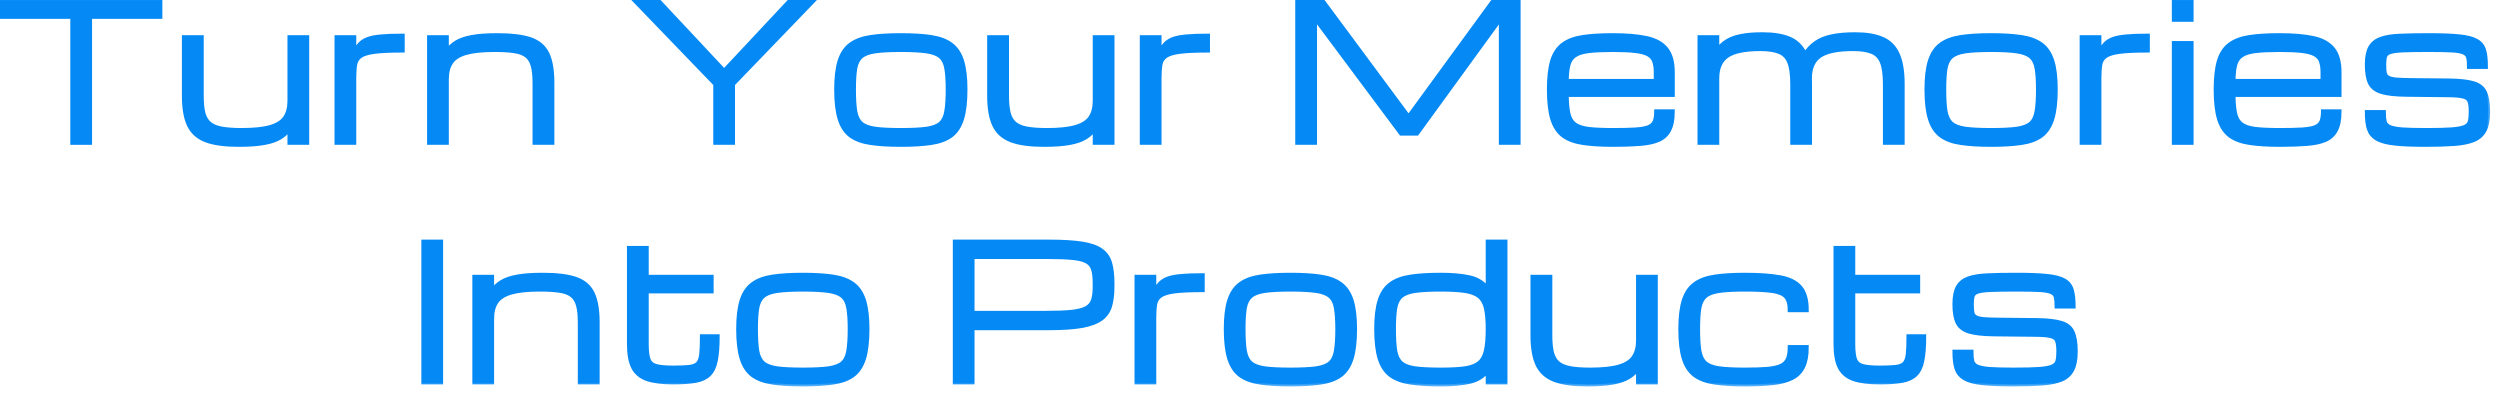 <svg width="240" height="38" viewBox="0 0 240 38" fill="none" xmlns="http://www.w3.org/2000/svg">
<mask id="path-1-outside-1_38624_3085" maskUnits="userSpaceOnUse" x="-0.801" y="-0.797" width="240" height="38" fill="black">
<rect fill="white" x="-0.801" y="-0.797" width="240" height="38"/>
<path d="M6.949 13.703V1.609H0.199V0.203H15.387V1.609H8.637V13.703H6.949Z"/>
<path d="M22.901 13.896C21.577 13.896 20.534 13.753 19.772 13.466C19.01 13.173 18.468 12.687 18.146 12.007C17.824 11.321 17.663 10.387 17.663 9.203V3.578H19.359V9.203C19.359 9.871 19.412 10.422 19.517 10.855C19.629 11.283 19.822 11.617 20.097 11.857C20.373 12.092 20.759 12.256 21.258 12.35C21.761 12.443 22.409 12.49 23.2 12.49C24.372 12.49 25.292 12.394 25.96 12.2C26.628 12.007 27.099 11.705 27.375 11.295C27.656 10.879 27.797 10.34 27.797 9.678V3.578H29.484V13.703H27.797V12.358C27.55 12.698 27.24 12.982 26.865 13.211C26.49 13.44 25.989 13.609 25.362 13.721C24.735 13.838 23.915 13.896 22.901 13.896Z"/>
<path d="M32.314 13.703V3.578H34.001V4.976C34.189 4.677 34.376 4.428 34.564 4.229C34.757 4.029 35.006 3.871 35.311 3.754C35.621 3.637 36.04 3.555 36.568 3.508C37.095 3.455 37.789 3.429 38.651 3.429V4.844C37.49 4.844 36.591 4.885 35.952 4.967C35.32 5.049 34.865 5.189 34.59 5.389C34.315 5.582 34.148 5.852 34.089 6.197C34.031 6.543 34.001 6.982 34.001 7.516V13.703H32.314Z"/>
<path d="M41.199 13.703V3.578H42.887V4.923C43.139 4.583 43.449 4.299 43.818 4.07C44.193 3.842 44.691 3.672 45.312 3.561C45.939 3.443 46.76 3.385 47.773 3.385C49.098 3.385 50.141 3.514 50.902 3.771C51.67 4.029 52.215 4.489 52.537 5.151C52.859 5.813 53.02 6.751 53.02 7.964V13.703H51.324V7.964C51.324 7.272 51.266 6.716 51.148 6.294C51.031 5.872 50.829 5.553 50.542 5.336C50.261 5.119 49.871 4.976 49.373 4.905C48.875 4.829 48.242 4.791 47.474 4.791C46.303 4.791 45.383 4.888 44.715 5.081C44.047 5.274 43.575 5.579 43.3 5.995C43.024 6.405 42.887 6.941 42.887 7.604V13.703H41.199Z"/>
<path d="M68.673 13.703V8.078L61.079 0.203H63.329L69.517 6.812L75.704 0.203H77.954L70.361 8.078V13.703H68.673Z"/>
<path d="M86.479 13.896C85.349 13.896 84.388 13.838 83.597 13.721C82.805 13.609 82.167 13.378 81.68 13.026C81.194 12.669 80.84 12.136 80.617 11.427C80.394 10.718 80.283 9.771 80.283 8.588C80.283 7.439 80.394 6.52 80.617 5.828C80.84 5.137 81.194 4.615 81.68 4.264C82.167 3.912 82.805 3.678 83.597 3.561C84.388 3.443 85.349 3.385 86.479 3.385C87.616 3.385 88.577 3.443 89.362 3.561C90.153 3.678 90.792 3.912 91.278 4.264C91.764 4.615 92.119 5.137 92.342 5.828C92.564 6.52 92.676 7.439 92.676 8.588C92.676 9.771 92.564 10.718 92.342 11.427C92.119 12.136 91.764 12.669 91.278 13.026C90.792 13.378 90.153 13.609 89.362 13.721C88.577 13.838 87.616 13.896 86.479 13.896ZM90.988 8.588C90.988 7.75 90.944 7.079 90.856 6.575C90.774 6.071 90.59 5.693 90.303 5.441C90.016 5.184 89.567 5.011 88.958 4.923C88.354 4.835 87.528 4.791 86.479 4.791C85.436 4.791 84.61 4.835 84.001 4.923C83.391 5.011 82.943 5.184 82.656 5.441C82.369 5.693 82.181 6.071 82.094 6.575C82.012 7.079 81.971 7.75 81.971 8.588C81.971 9.455 82.012 10.149 82.094 10.671C82.181 11.192 82.369 11.585 82.656 11.849C82.943 12.106 83.391 12.279 84.001 12.367C84.61 12.449 85.436 12.49 86.479 12.49C87.528 12.49 88.354 12.449 88.958 12.367C89.567 12.279 90.016 12.106 90.303 11.849C90.59 11.585 90.774 11.192 90.856 10.671C90.944 10.149 90.988 9.455 90.988 8.588Z"/>
<path d="M100.207 13.896C98.883 13.896 97.84 13.753 97.079 13.466C96.317 13.173 95.775 12.687 95.453 12.007C95.13 11.321 94.969 10.387 94.969 9.203V3.578H96.665V9.203C96.665 9.871 96.718 10.422 96.824 10.855C96.935 11.283 97.128 11.617 97.404 11.857C97.679 12.092 98.066 12.256 98.564 12.35C99.068 12.443 99.715 12.49 100.506 12.49C101.678 12.49 102.598 12.394 103.266 12.2C103.934 12.007 104.406 11.705 104.681 11.295C104.962 10.879 105.103 10.34 105.103 9.678V3.578H106.791V13.703H105.103V12.358C104.857 12.698 104.546 12.982 104.171 13.211C103.796 13.44 103.295 13.609 102.668 13.721C102.041 13.838 101.221 13.896 100.207 13.896Z"/>
<path d="M109.62 13.703V3.578H111.308V4.976C111.495 4.677 111.683 4.428 111.87 4.229C112.064 4.029 112.313 3.871 112.617 3.754C112.928 3.637 113.347 3.555 113.874 3.508C114.401 3.455 115.096 3.429 115.957 3.429V4.844C114.797 4.844 113.898 4.885 113.259 4.967C112.626 5.049 112.172 5.189 111.897 5.389C111.621 5.582 111.454 5.852 111.396 6.197C111.337 6.543 111.308 6.982 111.308 7.516V13.703H109.62Z"/>
<path d="M124.543 13.703V0.203H127.057L135.222 11.216L143.264 0.203H145.778V13.703H144.09V1.732L136.031 12.815H134.501L126.231 1.732V13.703H124.543Z"/>
<path d="M160.578 10.697C160.578 11.453 160.464 12.048 160.235 12.481C160.013 12.915 159.67 13.231 159.207 13.431C158.744 13.63 158.152 13.756 157.432 13.809C156.717 13.867 155.864 13.896 154.874 13.896C153.743 13.896 152.782 13.838 151.991 13.721C151.206 13.609 150.57 13.378 150.084 13.026C149.604 12.669 149.252 12.136 149.029 11.427C148.813 10.718 148.704 9.771 148.704 8.588C148.704 7.439 148.81 6.52 149.021 5.828C149.237 5.137 149.586 4.615 150.066 4.264C150.547 3.912 151.177 3.678 151.956 3.561C152.741 3.443 153.699 3.385 154.83 3.385C156.125 3.385 157.197 3.476 158.047 3.657C158.897 3.839 159.529 4.185 159.945 4.694C160.367 5.204 160.578 5.951 160.578 6.936V9.106H150.4C150.406 9.856 150.459 10.457 150.559 10.908C150.658 11.359 150.857 11.699 151.156 11.928C151.455 12.156 151.9 12.309 152.492 12.385C153.09 12.455 153.884 12.49 154.874 12.49C155.765 12.49 156.482 12.473 157.027 12.438C157.578 12.402 157.994 12.326 158.275 12.209C158.563 12.086 158.756 11.904 158.856 11.664C158.955 11.424 159.005 11.102 159.005 10.697H160.578ZM154.83 4.791C153.875 4.791 153.105 4.826 152.519 4.896C151.939 4.967 151.496 5.104 151.191 5.31C150.887 5.509 150.679 5.808 150.567 6.206C150.462 6.604 150.406 7.129 150.4 7.779H158.961V6.936C158.961 6.514 158.911 6.165 158.812 5.89C158.718 5.608 158.53 5.389 158.249 5.23C157.968 5.066 157.552 4.952 157.001 4.888C156.456 4.823 155.732 4.791 154.83 4.791Z"/>
<path d="M163.162 13.703V3.578H164.849V4.835C165.101 4.495 165.403 4.211 165.755 3.982C166.106 3.754 166.554 3.584 167.099 3.473C167.65 3.355 168.353 3.297 169.209 3.297C170.269 3.297 171.133 3.44 171.801 3.728C172.469 4.015 172.962 4.51 173.278 5.213C173.565 4.768 173.911 4.404 174.315 4.123C174.719 3.836 175.226 3.628 175.836 3.499C176.451 3.364 177.207 3.297 178.103 3.297C179.17 3.297 180.037 3.443 180.705 3.736C181.373 4.023 181.862 4.516 182.173 5.213C182.489 5.91 182.647 6.865 182.647 8.078V13.703H180.96V8.078C180.96 7.152 180.863 6.449 180.67 5.969C180.476 5.482 180.154 5.151 179.703 4.976C179.258 4.794 178.654 4.703 177.892 4.703C176.398 4.703 175.332 4.923 174.693 5.362C174.06 5.802 173.744 6.52 173.744 7.516V7.507C173.75 7.688 173.753 7.879 173.753 8.078V13.703H172.065V8.078C172.065 7.152 171.968 6.449 171.775 5.969C171.582 5.482 171.259 5.151 170.808 4.976C170.363 4.794 169.759 4.703 168.998 4.703C167.504 4.703 166.437 4.923 165.799 5.362C165.166 5.802 164.849 6.52 164.849 7.516V13.703H163.162Z"/>
<path d="M191.146 13.896C190.015 13.896 189.054 13.838 188.263 13.721C187.472 13.609 186.833 13.378 186.347 13.026C185.861 12.669 185.506 12.136 185.284 11.427C185.061 10.718 184.95 9.771 184.95 8.588C184.95 7.439 185.061 6.52 185.284 5.828C185.506 5.137 185.861 4.615 186.347 4.264C186.833 3.912 187.472 3.678 188.263 3.561C189.054 3.443 190.015 3.385 191.146 3.385C192.283 3.385 193.243 3.443 194.029 3.561C194.82 3.678 195.458 3.912 195.945 4.264C196.431 4.615 196.785 5.137 197.008 5.828C197.231 6.52 197.342 7.439 197.342 8.588C197.342 9.771 197.231 10.718 197.008 11.427C196.785 12.136 196.431 12.669 195.945 13.026C195.458 13.378 194.82 13.609 194.029 13.721C193.243 13.838 192.283 13.896 191.146 13.896ZM195.655 8.588C195.655 7.75 195.611 7.079 195.523 6.575C195.441 6.071 195.256 5.693 194.969 5.441C194.682 5.184 194.234 5.011 193.624 4.923C193.021 4.835 192.195 4.791 191.146 4.791C190.103 4.791 189.277 4.835 188.667 4.923C188.058 5.011 187.61 5.184 187.323 5.441C187.035 5.693 186.848 6.071 186.76 6.575C186.678 7.079 186.637 7.75 186.637 8.588C186.637 9.455 186.678 10.149 186.76 10.671C186.848 11.192 187.035 11.585 187.323 11.849C187.61 12.106 188.058 12.279 188.667 12.367C189.277 12.449 190.103 12.49 191.146 12.49C192.195 12.49 193.021 12.449 193.624 12.367C194.234 12.279 194.682 12.106 194.969 11.849C195.256 11.585 195.441 11.192 195.523 10.671C195.611 10.149 195.655 9.455 195.655 8.588Z"/>
<path d="M199.847 13.703V3.578H201.534V4.976C201.722 4.677 201.909 4.428 202.097 4.229C202.29 4.029 202.539 3.871 202.844 3.754C203.154 3.637 203.573 3.555 204.101 3.508C204.628 3.455 205.322 3.429 206.184 3.429V4.844C205.023 4.844 204.124 4.885 203.485 4.967C202.852 5.049 202.398 5.189 202.123 5.389C201.848 5.582 201.681 5.852 201.622 6.197C201.563 6.543 201.534 6.982 201.534 7.516V13.703H199.847Z"/>
<path d="M208.697 13.703V4.141H210.384V13.703H208.697ZM208.697 1.891V0.203H210.384V1.891H208.697Z"/>
<path d="M224.587 10.697C224.587 11.453 224.473 12.048 224.244 12.481C224.022 12.915 223.679 13.231 223.216 13.431C222.753 13.63 222.161 13.756 221.441 13.809C220.726 13.867 219.873 13.896 218.883 13.896C217.752 13.896 216.791 13.838 216 13.721C215.215 13.609 214.579 13.378 214.093 13.026C213.613 12.669 213.261 12.136 213.038 11.427C212.822 10.718 212.713 9.771 212.713 8.588C212.713 7.439 212.819 6.52 213.03 5.828C213.246 5.137 213.595 4.615 214.075 4.264C214.556 3.912 215.186 3.678 215.965 3.561C216.75 3.443 217.708 3.385 218.839 3.385C220.134 3.385 221.206 3.476 222.056 3.657C222.906 3.839 223.538 4.185 223.954 4.694C224.376 5.204 224.587 5.951 224.587 6.936V9.106H214.409C214.415 9.856 214.468 10.457 214.568 10.908C214.667 11.359 214.866 11.699 215.165 11.928C215.464 12.156 215.909 12.309 216.501 12.385C217.099 12.455 217.893 12.49 218.883 12.49C219.774 12.49 220.491 12.473 221.036 12.438C221.587 12.402 222.003 12.326 222.284 12.209C222.572 12.086 222.765 11.904 222.864 11.664C222.964 11.424 223.014 11.102 223.014 10.697H224.587ZM218.839 4.791C217.884 4.791 217.114 4.826 216.528 4.896C215.947 4.967 215.505 5.104 215.2 5.31C214.896 5.509 214.688 5.808 214.576 6.206C214.471 6.604 214.415 7.129 214.409 7.779H222.97V6.936C222.97 6.514 222.92 6.165 222.821 5.89C222.727 5.608 222.539 5.389 222.258 5.23C221.977 5.066 221.561 4.952 221.01 4.888C220.465 4.823 219.741 4.791 218.839 4.791Z"/>
<path d="M232.857 13.896C231.627 13.896 230.637 13.855 229.887 13.773C229.142 13.691 228.577 13.539 228.19 13.316C227.809 13.094 227.552 12.777 227.417 12.367C227.288 11.957 227.224 11.424 227.224 10.768H228.841C228.841 11.137 228.867 11.435 228.92 11.664C228.973 11.887 229.122 12.06 229.368 12.183C229.614 12.3 230.013 12.382 230.563 12.429C231.12 12.47 231.899 12.49 232.901 12.49C233.962 12.49 234.785 12.47 235.371 12.429C235.963 12.382 236.388 12.3 236.645 12.183C236.903 12.06 237.058 11.884 237.111 11.655C237.17 11.427 237.199 11.125 237.199 10.75C237.199 10.293 237.158 9.95 237.076 9.722C236.994 9.493 236.801 9.341 236.496 9.265C236.191 9.183 235.705 9.139 235.037 9.133L231.012 9.089C229.974 9.077 229.183 8.989 228.639 8.825C228.094 8.661 227.722 8.374 227.522 7.964C227.323 7.548 227.224 6.959 227.224 6.197C227.224 5.488 227.332 4.94 227.549 4.554C227.771 4.167 228.117 3.892 228.586 3.728C229.055 3.563 229.664 3.467 230.414 3.438C231.164 3.402 232.069 3.385 233.13 3.385C234.378 3.385 235.368 3.423 236.1 3.499C236.839 3.575 237.39 3.719 237.753 3.93C238.122 4.141 238.362 4.448 238.474 4.853C238.591 5.251 238.649 5.772 238.649 6.417H237.032C237.032 6.036 237.006 5.737 236.953 5.521C236.9 5.298 236.757 5.137 236.522 5.037C236.294 4.932 235.919 4.864 235.397 4.835C234.882 4.806 234.155 4.791 233.218 4.791C232.151 4.791 231.322 4.803 230.73 4.826C230.139 4.85 229.711 4.905 229.447 4.993C229.183 5.081 229.022 5.222 228.964 5.415C228.905 5.603 228.876 5.863 228.876 6.197C228.876 6.537 228.893 6.807 228.929 7.006C228.97 7.199 229.072 7.346 229.236 7.445C229.4 7.545 229.667 7.612 230.036 7.647C230.411 7.677 230.932 7.694 231.6 7.7L235.072 7.735C236.115 7.747 236.906 7.835 237.445 7.999C237.99 8.157 238.359 8.453 238.553 8.887C238.752 9.314 238.851 9.936 238.851 10.75C238.851 11.482 238.743 12.06 238.526 12.481C238.315 12.903 237.975 13.217 237.507 13.422C237.038 13.621 236.42 13.75 235.652 13.809C234.891 13.867 233.959 13.896 232.857 13.896Z"/>
<path d="M40.65 36.703V23.203H42.337V36.703H40.65Z"/>
<path d="M45.545 36.703V26.578H47.233V27.923C47.485 27.583 47.795 27.299 48.164 27.07C48.539 26.842 49.037 26.672 49.658 26.561C50.285 26.443 51.106 26.385 52.119 26.385C53.444 26.385 54.487 26.514 55.248 26.771C56.016 27.029 56.561 27.489 56.883 28.151C57.205 28.814 57.366 29.751 57.366 30.964V36.703H55.67V30.964C55.67 30.273 55.612 29.716 55.494 29.294C55.377 28.872 55.175 28.553 54.888 28.336C54.607 28.119 54.217 27.976 53.719 27.905C53.221 27.829 52.588 27.791 51.821 27.791C50.649 27.791 49.729 27.888 49.061 28.081C48.393 28.274 47.921 28.579 47.646 28.995C47.37 29.405 47.233 29.941 47.233 30.604V36.703H45.545Z"/>
<path d="M64.635 36.703C63.603 36.703 62.777 36.601 62.156 36.395C61.535 36.185 61.084 35.815 60.803 35.288C60.527 34.755 60.389 34.008 60.389 33.047V23.81H62.077V26.578H68.308V27.967H62.077V33.047C62.077 33.703 62.136 34.192 62.253 34.515C62.376 34.837 62.619 35.048 62.982 35.148C63.351 35.247 63.902 35.297 64.635 35.297C65.285 35.297 65.795 35.276 66.164 35.235C66.539 35.194 66.814 35.086 66.99 34.91C67.166 34.728 67.277 34.433 67.324 34.023C67.371 33.612 67.394 33.035 67.394 32.291H68.888C68.888 33.264 68.827 34.043 68.704 34.629C68.587 35.215 68.373 35.657 68.062 35.956C67.758 36.255 67.327 36.454 66.77 36.554C66.22 36.653 65.508 36.703 64.635 36.703Z"/>
<path d="M77.071 36.897C75.94 36.897 74.979 36.838 74.188 36.721C73.397 36.609 72.758 36.378 72.272 36.026C71.786 35.669 71.431 35.136 71.209 34.427C70.986 33.718 70.874 32.772 70.874 31.588C70.874 30.439 70.986 29.52 71.209 28.828C71.431 28.137 71.786 27.615 72.272 27.264C72.758 26.912 73.397 26.678 74.188 26.561C74.979 26.443 75.94 26.385 77.071 26.385C78.207 26.385 79.168 26.443 79.954 26.561C80.745 26.678 81.383 26.912 81.87 27.264C82.356 27.615 82.71 28.137 82.933 28.828C83.156 29.52 83.267 30.439 83.267 31.588C83.267 32.772 83.156 33.718 82.933 34.427C82.71 35.136 82.356 35.669 81.87 36.026C81.383 36.378 80.745 36.609 79.954 36.721C79.168 36.838 78.207 36.897 77.071 36.897ZM81.58 31.588C81.58 30.75 81.536 30.079 81.448 29.575C81.366 29.071 81.181 28.693 80.894 28.441C80.607 28.184 80.159 28.011 79.549 27.923C78.946 27.835 78.12 27.791 77.071 27.791C76.028 27.791 75.202 27.835 74.592 27.923C73.983 28.011 73.535 28.184 73.248 28.441C72.96 28.693 72.773 29.071 72.685 29.575C72.603 30.079 72.562 30.75 72.562 31.588C72.562 32.455 72.603 33.149 72.685 33.671C72.773 34.192 72.96 34.585 73.248 34.849C73.535 35.106 73.983 35.279 74.592 35.367C75.202 35.449 76.028 35.49 77.071 35.49C78.12 35.49 78.946 35.449 79.549 35.367C80.159 35.279 80.607 35.106 80.894 34.849C81.181 34.585 81.366 34.192 81.448 33.671C81.536 33.149 81.58 32.455 81.58 31.588Z"/>
<path d="M91.669 36.703V23.203H100.704C102.022 23.203 103.083 23.268 103.886 23.396C104.694 23.525 105.306 23.742 105.722 24.047C106.138 24.346 106.42 24.753 106.566 25.269C106.713 25.778 106.786 26.414 106.786 27.176V27.527C106.786 28.254 106.71 28.872 106.557 29.382C106.411 29.886 106.124 30.293 105.696 30.604C105.268 30.914 104.65 31.143 103.842 31.289C103.033 31.43 101.97 31.5 100.651 31.5H93.356V36.703H91.669ZM105.098 27.176C105.098 26.619 105.046 26.174 104.94 25.84C104.835 25.506 104.624 25.254 104.307 25.084C103.991 24.914 103.519 24.803 102.892 24.75C102.265 24.691 101.428 24.662 100.379 24.662H93.356V30.041H100.379C101.428 30.041 102.265 30.009 102.892 29.944C103.519 29.874 103.991 29.751 104.307 29.575C104.624 29.394 104.835 29.139 104.94 28.811C105.046 28.477 105.098 28.049 105.098 27.527V27.176Z"/>
<path d="M109.115 36.703V26.578H110.802V27.976C110.99 27.677 111.177 27.428 111.365 27.229C111.558 27.029 111.807 26.871 112.112 26.754C112.422 26.637 112.841 26.555 113.369 26.508C113.896 26.455 114.59 26.429 115.452 26.429V27.844C114.291 27.844 113.392 27.885 112.753 27.967C112.121 28.049 111.666 28.189 111.391 28.389C111.116 28.582 110.949 28.852 110.89 29.197C110.831 29.543 110.802 29.982 110.802 30.516V36.703H109.115Z"/>
<path d="M123.88 36.897C122.749 36.897 121.788 36.838 120.997 36.721C120.206 36.609 119.567 36.378 119.081 36.026C118.595 35.669 118.24 35.136 118.018 34.427C117.795 33.718 117.684 32.772 117.684 31.588C117.684 30.439 117.795 29.52 118.018 28.828C118.24 28.137 118.595 27.615 119.081 27.264C119.567 26.912 120.206 26.678 120.997 26.561C121.788 26.443 122.749 26.385 123.88 26.385C125.017 26.385 125.978 26.443 126.763 26.561C127.554 26.678 128.192 26.912 128.679 27.264C129.165 27.615 129.52 28.137 129.742 28.828C129.965 29.52 130.076 30.439 130.076 31.588C130.076 32.772 129.965 33.718 129.742 34.427C129.52 35.136 129.165 35.669 128.679 36.026C128.192 36.378 127.554 36.609 126.763 36.721C125.978 36.838 125.017 36.897 123.88 36.897ZM128.389 31.588C128.389 30.75 128.345 30.079 128.257 29.575C128.175 29.071 127.99 28.693 127.703 28.441C127.416 28.184 126.968 28.011 126.358 27.923C125.755 27.835 124.929 27.791 123.88 27.791C122.837 27.791 122.011 27.835 121.401 27.923C120.792 28.011 120.344 28.184 120.057 28.441C119.77 28.693 119.582 29.071 119.494 29.575C119.412 30.079 119.371 30.75 119.371 31.588C119.371 32.455 119.412 33.149 119.494 33.671C119.582 34.192 119.77 34.585 120.057 34.849C120.344 35.106 120.792 35.279 121.401 35.367C122.011 35.449 122.837 35.49 123.88 35.49C124.929 35.49 125.755 35.449 126.358 35.367C126.968 35.279 127.416 35.106 127.703 34.849C127.99 34.585 128.175 34.192 128.257 33.671C128.345 33.149 128.389 32.455 128.389 31.588Z"/>
<path d="M138.32 36.897C137.189 36.897 136.228 36.838 135.437 36.721C134.646 36.609 134.008 36.378 133.521 36.026C133.035 35.669 132.68 35.136 132.458 34.427C132.235 33.718 132.124 32.772 132.124 31.588C132.124 30.439 132.235 29.52 132.458 28.828C132.68 28.137 133.035 27.615 133.521 27.264C134.008 26.912 134.646 26.678 135.437 26.561C136.228 26.443 137.189 26.385 138.32 26.385C139.404 26.385 140.318 26.467 141.062 26.631C141.812 26.795 142.401 27.161 142.829 27.73V23.203H144.516V36.703H142.829V35.543C142.401 36.117 141.812 36.486 141.062 36.65C140.318 36.815 139.404 36.897 138.32 36.897ZM142.829 31.588C142.829 30.75 142.77 30.079 142.653 29.575C142.536 29.071 142.319 28.693 142.003 28.441C141.686 28.184 141.232 28.011 140.64 27.923C140.049 27.835 139.275 27.791 138.32 27.791C137.277 27.791 136.451 27.835 135.842 27.923C135.232 28.011 134.784 28.184 134.497 28.441C134.21 28.693 134.022 29.071 133.934 29.575C133.852 30.079 133.811 30.75 133.811 31.588C133.811 32.455 133.852 33.149 133.934 33.671C134.022 34.192 134.21 34.585 134.497 34.849C134.784 35.106 135.232 35.279 135.842 35.367C136.451 35.449 137.277 35.49 138.32 35.49C139.275 35.49 140.049 35.449 140.64 35.367C141.232 35.279 141.686 35.106 142.003 34.849C142.319 34.585 142.536 34.192 142.653 33.671C142.77 33.149 142.829 32.455 142.829 31.588Z"/>
<path d="M152.365 36.897C151.04 36.897 149.997 36.753 149.236 36.466C148.474 36.173 147.932 35.687 147.61 35.007C147.287 34.321 147.126 33.387 147.126 32.203V26.578H148.823V32.203C148.823 32.871 148.875 33.422 148.981 33.855C149.092 34.283 149.285 34.617 149.561 34.857C149.836 35.092 150.223 35.256 150.721 35.35C151.225 35.443 151.872 35.49 152.663 35.49C153.835 35.49 154.755 35.394 155.423 35.2C156.091 35.007 156.563 34.705 156.838 34.295C157.119 33.879 157.26 33.34 157.26 32.678V26.578H158.948V36.703H157.26V35.358C157.014 35.698 156.703 35.982 156.328 36.211C155.953 36.44 155.452 36.609 154.826 36.721C154.199 36.838 153.378 36.897 152.365 36.897Z"/>
<path d="M167.517 36.897C166.386 36.897 165.425 36.838 164.634 36.721C163.843 36.609 163.204 36.378 162.718 36.026C162.231 35.669 161.877 35.136 161.654 34.427C161.432 33.718 161.32 32.772 161.32 31.588C161.32 30.439 161.432 29.52 161.654 28.828C161.877 28.137 162.231 27.615 162.718 27.264C163.204 26.912 163.843 26.678 164.634 26.561C165.425 26.443 166.386 26.385 167.517 26.385C168.87 26.385 169.983 26.464 170.856 26.622C171.735 26.774 172.386 27.091 172.808 27.571C173.229 28.052 173.44 28.784 173.44 29.769H171.823C171.823 29.2 171.706 28.775 171.472 28.494C171.237 28.213 170.81 28.025 170.188 27.932C169.567 27.838 168.677 27.791 167.517 27.791C166.474 27.791 165.647 27.835 165.038 27.923C164.429 28.011 163.98 28.184 163.693 28.441C163.406 28.693 163.219 29.071 163.131 29.575C163.049 30.079 163.008 30.75 163.008 31.588C163.008 32.455 163.049 33.149 163.131 33.671C163.219 34.192 163.406 34.585 163.693 34.849C163.98 35.106 164.429 35.279 165.038 35.367C165.647 35.449 166.474 35.49 167.517 35.49C168.401 35.49 169.125 35.467 169.688 35.42C170.25 35.367 170.687 35.268 170.997 35.121C171.308 34.969 171.521 34.752 171.639 34.471C171.762 34.184 171.823 33.803 171.823 33.328H173.44C173.44 34.113 173.323 34.743 173.089 35.218C172.854 35.692 172.497 36.05 172.017 36.29C171.536 36.53 170.921 36.691 170.171 36.773C169.427 36.855 168.542 36.897 167.517 36.897Z"/>
<path d="M180.463 36.703C179.431 36.703 178.605 36.601 177.984 36.395C177.363 36.185 176.912 35.815 176.631 35.288C176.355 34.755 176.217 34.008 176.217 33.047V23.81H177.905V26.578H184.136V27.967H177.905V33.047C177.905 33.703 177.964 34.192 178.081 34.515C178.204 34.837 178.447 35.048 178.81 35.148C179.179 35.247 179.73 35.297 180.463 35.297C181.113 35.297 181.623 35.276 181.992 35.235C182.367 35.194 182.642 35.086 182.818 34.91C182.994 34.728 183.105 34.433 183.152 34.023C183.199 33.612 183.222 33.035 183.222 32.291H184.716C184.716 33.264 184.655 34.043 184.532 34.629C184.415 35.215 184.201 35.657 183.89 35.956C183.586 36.255 183.155 36.454 182.598 36.554C182.048 36.653 181.336 36.703 180.463 36.703Z"/>
<path d="M193.268 36.897C192.037 36.897 191.047 36.855 190.297 36.773C189.553 36.691 188.988 36.539 188.601 36.316C188.22 36.094 187.962 35.777 187.827 35.367C187.699 34.957 187.634 34.424 187.634 33.768H189.251C189.251 34.137 189.278 34.435 189.33 34.664C189.383 34.887 189.533 35.06 189.779 35.183C190.025 35.3 190.423 35.382 190.974 35.429C191.531 35.47 192.31 35.49 193.312 35.49C194.372 35.49 195.196 35.47 195.782 35.429C196.373 35.382 196.798 35.3 197.056 35.183C197.314 35.06 197.469 34.884 197.522 34.655C197.58 34.427 197.61 34.125 197.61 33.75C197.61 33.293 197.569 32.95 197.487 32.722C197.405 32.493 197.211 32.341 196.907 32.265C196.602 32.183 196.116 32.139 195.448 32.133L191.422 32.089C190.385 32.077 189.594 31.989 189.049 31.825C188.504 31.661 188.132 31.374 187.933 30.964C187.734 30.548 187.634 29.959 187.634 29.197C187.634 28.488 187.742 27.94 187.959 27.554C188.182 27.167 188.528 26.892 188.996 26.727C189.465 26.564 190.074 26.467 190.824 26.438C191.574 26.402 192.48 26.385 193.54 26.385C194.788 26.385 195.779 26.423 196.511 26.499C197.249 26.575 197.8 26.719 198.163 26.93C198.533 27.141 198.773 27.448 198.884 27.852C199.001 28.251 199.06 28.773 199.06 29.417H197.443C197.443 29.036 197.416 28.737 197.364 28.52C197.311 28.298 197.167 28.137 196.933 28.037C196.704 27.932 196.329 27.864 195.808 27.835C195.292 27.806 194.566 27.791 193.628 27.791C192.562 27.791 191.733 27.803 191.141 27.826C190.549 27.85 190.121 27.905 189.858 27.993C189.594 28.081 189.433 28.222 189.374 28.415C189.316 28.602 189.286 28.863 189.286 29.197C189.286 29.537 189.304 29.807 189.339 30.006C189.38 30.199 189.483 30.346 189.647 30.445C189.811 30.545 190.077 30.612 190.447 30.648C190.822 30.677 191.343 30.694 192.011 30.7L195.483 30.735C196.526 30.747 197.317 30.835 197.856 30.999C198.401 31.157 198.77 31.453 198.963 31.887C199.162 32.315 199.262 32.935 199.262 33.75C199.262 34.482 199.154 35.06 198.937 35.481C198.726 35.903 198.386 36.217 197.917 36.422C197.449 36.621 196.83 36.75 196.063 36.809C195.301 36.867 194.369 36.897 193.268 36.897Z"/>
</mask>
<path d="M6.949 13.703V1.609H0.199V0.203H15.387V1.609H8.637V13.703H6.949Z" fill="#0489F5"/>
<path d="M22.901 13.896C21.577 13.896 20.534 13.753 19.772 13.466C19.01 13.173 18.468 12.687 18.146 12.007C17.824 11.321 17.663 10.387 17.663 9.203V3.578H19.359V9.203C19.359 9.871 19.412 10.422 19.517 10.855C19.629 11.283 19.822 11.617 20.097 11.857C20.373 12.092 20.759 12.256 21.258 12.35C21.761 12.443 22.409 12.49 23.2 12.49C24.372 12.49 25.292 12.394 25.96 12.2C26.628 12.007 27.099 11.705 27.375 11.295C27.656 10.879 27.797 10.34 27.797 9.678V3.578H29.484V13.703H27.797V12.358C27.55 12.698 27.24 12.982 26.865 13.211C26.49 13.44 25.989 13.609 25.362 13.721C24.735 13.838 23.915 13.896 22.901 13.896Z" fill="#0489F5"/>
<path d="M32.314 13.703V3.578H34.001V4.976C34.189 4.677 34.376 4.428 34.564 4.229C34.757 4.029 35.006 3.871 35.311 3.754C35.621 3.637 36.04 3.555 36.568 3.508C37.095 3.455 37.789 3.429 38.651 3.429V4.844C37.49 4.844 36.591 4.885 35.952 4.967C35.32 5.049 34.865 5.189 34.59 5.389C34.315 5.582 34.148 5.852 34.089 6.197C34.031 6.543 34.001 6.982 34.001 7.516V13.703H32.314Z" fill="#0489F5"/>
<path d="M41.199 13.703V3.578H42.887V4.923C43.139 4.583 43.449 4.299 43.818 4.07C44.193 3.842 44.691 3.672 45.312 3.561C45.939 3.443 46.76 3.385 47.773 3.385C49.098 3.385 50.141 3.514 50.902 3.771C51.67 4.029 52.215 4.489 52.537 5.151C52.859 5.813 53.02 6.751 53.02 7.964V13.703H51.324V7.964C51.324 7.272 51.266 6.716 51.148 6.294C51.031 5.872 50.829 5.553 50.542 5.336C50.261 5.119 49.871 4.976 49.373 4.905C48.875 4.829 48.242 4.791 47.474 4.791C46.303 4.791 45.383 4.888 44.715 5.081C44.047 5.274 43.575 5.579 43.3 5.995C43.024 6.405 42.887 6.941 42.887 7.604V13.703H41.199Z" fill="#0489F5"/>
<path d="M68.673 13.703V8.078L61.079 0.203H63.329L69.517 6.812L75.704 0.203H77.954L70.361 8.078V13.703H68.673Z" fill="#0489F5"/>
<path d="M86.479 13.896C85.349 13.896 84.388 13.838 83.597 13.721C82.805 13.609 82.167 13.378 81.68 13.026C81.194 12.669 80.84 12.136 80.617 11.427C80.394 10.718 80.283 9.771 80.283 8.588C80.283 7.439 80.394 6.52 80.617 5.828C80.84 5.137 81.194 4.615 81.68 4.264C82.167 3.912 82.805 3.678 83.597 3.561C84.388 3.443 85.349 3.385 86.479 3.385C87.616 3.385 88.577 3.443 89.362 3.561C90.153 3.678 90.792 3.912 91.278 4.264C91.764 4.615 92.119 5.137 92.342 5.828C92.564 6.52 92.676 7.439 92.676 8.588C92.676 9.771 92.564 10.718 92.342 11.427C92.119 12.136 91.764 12.669 91.278 13.026C90.792 13.378 90.153 13.609 89.362 13.721C88.577 13.838 87.616 13.896 86.479 13.896ZM90.988 8.588C90.988 7.75 90.944 7.079 90.856 6.575C90.774 6.071 90.59 5.693 90.303 5.441C90.016 5.184 89.567 5.011 88.958 4.923C88.354 4.835 87.528 4.791 86.479 4.791C85.436 4.791 84.61 4.835 84.001 4.923C83.391 5.011 82.943 5.184 82.656 5.441C82.369 5.693 82.181 6.071 82.094 6.575C82.012 7.079 81.971 7.75 81.971 8.588C81.971 9.455 82.012 10.149 82.094 10.671C82.181 11.192 82.369 11.585 82.656 11.849C82.943 12.106 83.391 12.279 84.001 12.367C84.61 12.449 85.436 12.49 86.479 12.49C87.528 12.49 88.354 12.449 88.958 12.367C89.567 12.279 90.016 12.106 90.303 11.849C90.59 11.585 90.774 11.192 90.856 10.671C90.944 10.149 90.988 9.455 90.988 8.588Z" fill="#0489F5"/>
<path d="M100.207 13.896C98.883 13.896 97.84 13.753 97.079 13.466C96.317 13.173 95.775 12.687 95.453 12.007C95.13 11.321 94.969 10.387 94.969 9.203V3.578H96.665V9.203C96.665 9.871 96.718 10.422 96.824 10.855C96.935 11.283 97.128 11.617 97.404 11.857C97.679 12.092 98.066 12.256 98.564 12.35C99.068 12.443 99.715 12.49 100.506 12.49C101.678 12.49 102.598 12.394 103.266 12.2C103.934 12.007 104.406 11.705 104.681 11.295C104.962 10.879 105.103 10.34 105.103 9.678V3.578H106.791V13.703H105.103V12.358C104.857 12.698 104.546 12.982 104.171 13.211C103.796 13.44 103.295 13.609 102.668 13.721C102.041 13.838 101.221 13.896 100.207 13.896Z" fill="#0489F5"/>
<path d="M109.62 13.703V3.578H111.308V4.976C111.495 4.677 111.683 4.428 111.87 4.229C112.064 4.029 112.313 3.871 112.617 3.754C112.928 3.637 113.347 3.555 113.874 3.508C114.401 3.455 115.096 3.429 115.957 3.429V4.844C114.797 4.844 113.898 4.885 113.259 4.967C112.626 5.049 112.172 5.189 111.897 5.389C111.621 5.582 111.454 5.852 111.396 6.197C111.337 6.543 111.308 6.982 111.308 7.516V13.703H109.62Z" fill="#0489F5"/>
<path d="M124.543 13.703V0.203H127.057L135.222 11.216L143.264 0.203H145.778V13.703H144.09V1.732L136.031 12.815H134.501L126.231 1.732V13.703H124.543Z" fill="#0489F5"/>
<path d="M160.578 10.697C160.578 11.453 160.464 12.048 160.235 12.481C160.013 12.915 159.67 13.231 159.207 13.431C158.744 13.63 158.152 13.756 157.432 13.809C156.717 13.867 155.864 13.896 154.874 13.896C153.743 13.896 152.782 13.838 151.991 13.721C151.206 13.609 150.57 13.378 150.084 13.026C149.604 12.669 149.252 12.136 149.029 11.427C148.813 10.718 148.704 9.771 148.704 8.588C148.704 7.439 148.81 6.52 149.021 5.828C149.237 5.137 149.586 4.615 150.066 4.264C150.547 3.912 151.177 3.678 151.956 3.561C152.741 3.443 153.699 3.385 154.83 3.385C156.125 3.385 157.197 3.476 158.047 3.657C158.897 3.839 159.529 4.185 159.945 4.694C160.367 5.204 160.578 5.951 160.578 6.936V9.106H150.4C150.406 9.856 150.459 10.457 150.559 10.908C150.658 11.359 150.857 11.699 151.156 11.928C151.455 12.156 151.9 12.309 152.492 12.385C153.09 12.455 153.884 12.49 154.874 12.49C155.765 12.49 156.482 12.473 157.027 12.438C157.578 12.402 157.994 12.326 158.275 12.209C158.563 12.086 158.756 11.904 158.856 11.664C158.955 11.424 159.005 11.102 159.005 10.697H160.578ZM154.83 4.791C153.875 4.791 153.105 4.826 152.519 4.896C151.939 4.967 151.496 5.104 151.191 5.31C150.887 5.509 150.679 5.808 150.567 6.206C150.462 6.604 150.406 7.129 150.4 7.779H158.961V6.936C158.961 6.514 158.911 6.165 158.812 5.89C158.718 5.608 158.53 5.389 158.249 5.23C157.968 5.066 157.552 4.952 157.001 4.888C156.456 4.823 155.732 4.791 154.83 4.791Z" fill="#0489F5"/>
<path d="M163.162 13.703V3.578H164.849V4.835C165.101 4.495 165.403 4.211 165.755 3.982C166.106 3.754 166.554 3.584 167.099 3.473C167.65 3.355 168.353 3.297 169.209 3.297C170.269 3.297 171.133 3.44 171.801 3.728C172.469 4.015 172.962 4.51 173.278 5.213C173.565 4.768 173.911 4.404 174.315 4.123C174.719 3.836 175.226 3.628 175.836 3.499C176.451 3.364 177.207 3.297 178.103 3.297C179.17 3.297 180.037 3.443 180.705 3.736C181.373 4.023 181.862 4.516 182.173 5.213C182.489 5.91 182.647 6.865 182.647 8.078V13.703H180.96V8.078C180.96 7.152 180.863 6.449 180.67 5.969C180.476 5.482 180.154 5.151 179.703 4.976C179.258 4.794 178.654 4.703 177.892 4.703C176.398 4.703 175.332 4.923 174.693 5.362C174.06 5.802 173.744 6.52 173.744 7.516V7.507C173.75 7.688 173.753 7.879 173.753 8.078V13.703H172.065V8.078C172.065 7.152 171.968 6.449 171.775 5.969C171.582 5.482 171.259 5.151 170.808 4.976C170.363 4.794 169.759 4.703 168.998 4.703C167.504 4.703 166.437 4.923 165.799 5.362C165.166 5.802 164.849 6.52 164.849 7.516V13.703H163.162Z" fill="#0489F5"/>
<path d="M191.146 13.896C190.015 13.896 189.054 13.838 188.263 13.721C187.472 13.609 186.833 13.378 186.347 13.026C185.861 12.669 185.506 12.136 185.284 11.427C185.061 10.718 184.95 9.771 184.95 8.588C184.95 7.439 185.061 6.52 185.284 5.828C185.506 5.137 185.861 4.615 186.347 4.264C186.833 3.912 187.472 3.678 188.263 3.561C189.054 3.443 190.015 3.385 191.146 3.385C192.283 3.385 193.243 3.443 194.029 3.561C194.82 3.678 195.458 3.912 195.945 4.264C196.431 4.615 196.785 5.137 197.008 5.828C197.231 6.52 197.342 7.439 197.342 8.588C197.342 9.771 197.231 10.718 197.008 11.427C196.785 12.136 196.431 12.669 195.945 13.026C195.458 13.378 194.82 13.609 194.029 13.721C193.243 13.838 192.283 13.896 191.146 13.896ZM195.655 8.588C195.655 7.75 195.611 7.079 195.523 6.575C195.441 6.071 195.256 5.693 194.969 5.441C194.682 5.184 194.234 5.011 193.624 4.923C193.021 4.835 192.195 4.791 191.146 4.791C190.103 4.791 189.277 4.835 188.667 4.923C188.058 5.011 187.61 5.184 187.323 5.441C187.035 5.693 186.848 6.071 186.76 6.575C186.678 7.079 186.637 7.75 186.637 8.588C186.637 9.455 186.678 10.149 186.76 10.671C186.848 11.192 187.035 11.585 187.323 11.849C187.61 12.106 188.058 12.279 188.667 12.367C189.277 12.449 190.103 12.49 191.146 12.49C192.195 12.49 193.021 12.449 193.624 12.367C194.234 12.279 194.682 12.106 194.969 11.849C195.256 11.585 195.441 11.192 195.523 10.671C195.611 10.149 195.655 9.455 195.655 8.588Z" fill="#0489F5"/>
<path d="M199.847 13.703V3.578H201.534V4.976C201.722 4.677 201.909 4.428 202.097 4.229C202.29 4.029 202.539 3.871 202.844 3.754C203.154 3.637 203.573 3.555 204.101 3.508C204.628 3.455 205.322 3.429 206.184 3.429V4.844C205.023 4.844 204.124 4.885 203.485 4.967C202.852 5.049 202.398 5.189 202.123 5.389C201.848 5.582 201.681 5.852 201.622 6.197C201.563 6.543 201.534 6.982 201.534 7.516V13.703H199.847Z" fill="#0489F5"/>
<path d="M208.697 13.703V4.141H210.384V13.703H208.697ZM208.697 1.891V0.203H210.384V1.891H208.697Z" fill="#0489F5"/>
<path d="M224.587 10.697C224.587 11.453 224.473 12.048 224.244 12.481C224.022 12.915 223.679 13.231 223.216 13.431C222.753 13.63 222.161 13.756 221.441 13.809C220.726 13.867 219.873 13.896 218.883 13.896C217.752 13.896 216.791 13.838 216 13.721C215.215 13.609 214.579 13.378 214.093 13.026C213.613 12.669 213.261 12.136 213.038 11.427C212.822 10.718 212.713 9.771 212.713 8.588C212.713 7.439 212.819 6.52 213.03 5.828C213.246 5.137 213.595 4.615 214.075 4.264C214.556 3.912 215.186 3.678 215.965 3.561C216.75 3.443 217.708 3.385 218.839 3.385C220.134 3.385 221.206 3.476 222.056 3.657C222.906 3.839 223.538 4.185 223.954 4.694C224.376 5.204 224.587 5.951 224.587 6.936V9.106H214.409C214.415 9.856 214.468 10.457 214.568 10.908C214.667 11.359 214.866 11.699 215.165 11.928C215.464 12.156 215.909 12.309 216.501 12.385C217.099 12.455 217.893 12.49 218.883 12.49C219.774 12.49 220.491 12.473 221.036 12.438C221.587 12.402 222.003 12.326 222.284 12.209C222.572 12.086 222.765 11.904 222.864 11.664C222.964 11.424 223.014 11.102 223.014 10.697H224.587ZM218.839 4.791C217.884 4.791 217.114 4.826 216.528 4.896C215.947 4.967 215.505 5.104 215.2 5.31C214.896 5.509 214.688 5.808 214.576 6.206C214.471 6.604 214.415 7.129 214.409 7.779H222.97V6.936C222.97 6.514 222.92 6.165 222.821 5.89C222.727 5.608 222.539 5.389 222.258 5.23C221.977 5.066 221.561 4.952 221.01 4.888C220.465 4.823 219.741 4.791 218.839 4.791Z" fill="#0489F5"/>
<path d="M232.857 13.896C231.627 13.896 230.637 13.855 229.887 13.773C229.142 13.691 228.577 13.539 228.19 13.316C227.809 13.094 227.552 12.777 227.417 12.367C227.288 11.957 227.224 11.424 227.224 10.768H228.841C228.841 11.137 228.867 11.435 228.92 11.664C228.973 11.887 229.122 12.06 229.368 12.183C229.614 12.3 230.013 12.382 230.563 12.429C231.12 12.47 231.899 12.49 232.901 12.49C233.962 12.49 234.785 12.47 235.371 12.429C235.963 12.382 236.388 12.3 236.645 12.183C236.903 12.06 237.058 11.884 237.111 11.655C237.17 11.427 237.199 11.125 237.199 10.75C237.199 10.293 237.158 9.95 237.076 9.722C236.994 9.493 236.801 9.341 236.496 9.265C236.191 9.183 235.705 9.139 235.037 9.133L231.012 9.089C229.974 9.077 229.183 8.989 228.639 8.825C228.094 8.661 227.722 8.374 227.522 7.964C227.323 7.548 227.224 6.959 227.224 6.197C227.224 5.488 227.332 4.94 227.549 4.554C227.771 4.167 228.117 3.892 228.586 3.728C229.055 3.563 229.664 3.467 230.414 3.438C231.164 3.402 232.069 3.385 233.13 3.385C234.378 3.385 235.368 3.423 236.1 3.499C236.839 3.575 237.39 3.719 237.753 3.93C238.122 4.141 238.362 4.448 238.474 4.853C238.591 5.251 238.649 5.772 238.649 6.417H237.032C237.032 6.036 237.006 5.737 236.953 5.521C236.9 5.298 236.757 5.137 236.522 5.037C236.294 4.932 235.919 4.864 235.397 4.835C234.882 4.806 234.155 4.791 233.218 4.791C232.151 4.791 231.322 4.803 230.73 4.826C230.139 4.85 229.711 4.905 229.447 4.993C229.183 5.081 229.022 5.222 228.964 5.415C228.905 5.603 228.876 5.863 228.876 6.197C228.876 6.537 228.893 6.807 228.929 7.006C228.97 7.199 229.072 7.346 229.236 7.445C229.4 7.545 229.667 7.612 230.036 7.647C230.411 7.677 230.932 7.694 231.6 7.7L235.072 7.735C236.115 7.747 236.906 7.835 237.445 7.999C237.99 8.157 238.359 8.453 238.553 8.887C238.752 9.314 238.851 9.936 238.851 10.75C238.851 11.482 238.743 12.06 238.526 12.481C238.315 12.903 237.975 13.217 237.507 13.422C237.038 13.621 236.42 13.75 235.652 13.809C234.891 13.867 233.959 13.896 232.857 13.896Z" fill="#0489F5"/>
<path d="M40.65 36.703V23.203H42.337V36.703H40.65Z" fill="#0489F5"/>
<path d="M45.545 36.703V26.578H47.233V27.923C47.485 27.583 47.795 27.299 48.164 27.07C48.539 26.842 49.037 26.672 49.658 26.561C50.285 26.443 51.106 26.385 52.119 26.385C53.444 26.385 54.487 26.514 55.248 26.771C56.016 27.029 56.561 27.489 56.883 28.151C57.205 28.814 57.366 29.751 57.366 30.964V36.703H55.67V30.964C55.67 30.273 55.612 29.716 55.494 29.294C55.377 28.872 55.175 28.553 54.888 28.336C54.607 28.119 54.217 27.976 53.719 27.905C53.221 27.829 52.588 27.791 51.821 27.791C50.649 27.791 49.729 27.888 49.061 28.081C48.393 28.274 47.921 28.579 47.646 28.995C47.37 29.405 47.233 29.941 47.233 30.604V36.703H45.545Z" fill="#0489F5"/>
<path d="M64.635 36.703C63.603 36.703 62.777 36.601 62.156 36.395C61.535 36.185 61.084 35.815 60.803 35.288C60.527 34.755 60.389 34.008 60.389 33.047V23.81H62.077V26.578H68.308V27.967H62.077V33.047C62.077 33.703 62.136 34.192 62.253 34.515C62.376 34.837 62.619 35.048 62.982 35.148C63.351 35.247 63.902 35.297 64.635 35.297C65.285 35.297 65.795 35.276 66.164 35.235C66.539 35.194 66.814 35.086 66.99 34.91C67.166 34.728 67.277 34.433 67.324 34.023C67.371 33.612 67.394 33.035 67.394 32.291H68.888C68.888 33.264 68.827 34.043 68.704 34.629C68.587 35.215 68.373 35.657 68.062 35.956C67.758 36.255 67.327 36.454 66.77 36.554C66.22 36.653 65.508 36.703 64.635 36.703Z" fill="#0489F5"/>
<path d="M77.071 36.897C75.94 36.897 74.979 36.838 74.188 36.721C73.397 36.609 72.758 36.378 72.272 36.026C71.786 35.669 71.431 35.136 71.209 34.427C70.986 33.718 70.874 32.772 70.874 31.588C70.874 30.439 70.986 29.52 71.209 28.828C71.431 28.137 71.786 27.615 72.272 27.264C72.758 26.912 73.397 26.678 74.188 26.561C74.979 26.443 75.94 26.385 77.071 26.385C78.207 26.385 79.168 26.443 79.954 26.561C80.745 26.678 81.383 26.912 81.87 27.264C82.356 27.615 82.71 28.137 82.933 28.828C83.156 29.52 83.267 30.439 83.267 31.588C83.267 32.772 83.156 33.718 82.933 34.427C82.71 35.136 82.356 35.669 81.87 36.026C81.383 36.378 80.745 36.609 79.954 36.721C79.168 36.838 78.207 36.897 77.071 36.897ZM81.58 31.588C81.58 30.75 81.536 30.079 81.448 29.575C81.366 29.071 81.181 28.693 80.894 28.441C80.607 28.184 80.159 28.011 79.549 27.923C78.946 27.835 78.12 27.791 77.071 27.791C76.028 27.791 75.202 27.835 74.592 27.923C73.983 28.011 73.535 28.184 73.248 28.441C72.96 28.693 72.773 29.071 72.685 29.575C72.603 30.079 72.562 30.75 72.562 31.588C72.562 32.455 72.603 33.149 72.685 33.671C72.773 34.192 72.96 34.585 73.248 34.849C73.535 35.106 73.983 35.279 74.592 35.367C75.202 35.449 76.028 35.49 77.071 35.49C78.12 35.49 78.946 35.449 79.549 35.367C80.159 35.279 80.607 35.106 80.894 34.849C81.181 34.585 81.366 34.192 81.448 33.671C81.536 33.149 81.58 32.455 81.58 31.588Z" fill="#0489F5"/>
<path d="M91.669 36.703V23.203H100.704C102.022 23.203 103.083 23.268 103.886 23.396C104.694 23.525 105.306 23.742 105.722 24.047C106.138 24.346 106.42 24.753 106.566 25.269C106.713 25.778 106.786 26.414 106.786 27.176V27.527C106.786 28.254 106.71 28.872 106.557 29.382C106.411 29.886 106.124 30.293 105.696 30.604C105.268 30.914 104.65 31.143 103.842 31.289C103.033 31.43 101.97 31.5 100.651 31.5H93.356V36.703H91.669ZM105.098 27.176C105.098 26.619 105.046 26.174 104.94 25.84C104.835 25.506 104.624 25.254 104.307 25.084C103.991 24.914 103.519 24.803 102.892 24.75C102.265 24.691 101.428 24.662 100.379 24.662H93.356V30.041H100.379C101.428 30.041 102.265 30.009 102.892 29.944C103.519 29.874 103.991 29.751 104.307 29.575C104.624 29.394 104.835 29.139 104.94 28.811C105.046 28.477 105.098 28.049 105.098 27.527V27.176Z" fill="#0489F5"/>
<path d="M109.115 36.703V26.578H110.802V27.976C110.99 27.677 111.177 27.428 111.365 27.229C111.558 27.029 111.807 26.871 112.112 26.754C112.422 26.637 112.841 26.555 113.369 26.508C113.896 26.455 114.59 26.429 115.452 26.429V27.844C114.291 27.844 113.392 27.885 112.753 27.967C112.121 28.049 111.666 28.189 111.391 28.389C111.116 28.582 110.949 28.852 110.89 29.197C110.831 29.543 110.802 29.982 110.802 30.516V36.703H109.115Z" fill="#0489F5"/>
<path d="M123.88 36.897C122.749 36.897 121.788 36.838 120.997 36.721C120.206 36.609 119.567 36.378 119.081 36.026C118.595 35.669 118.24 35.136 118.018 34.427C117.795 33.718 117.684 32.772 117.684 31.588C117.684 30.439 117.795 29.52 118.018 28.828C118.24 28.137 118.595 27.615 119.081 27.264C119.567 26.912 120.206 26.678 120.997 26.561C121.788 26.443 122.749 26.385 123.88 26.385C125.017 26.385 125.978 26.443 126.763 26.561C127.554 26.678 128.192 26.912 128.679 27.264C129.165 27.615 129.52 28.137 129.742 28.828C129.965 29.52 130.076 30.439 130.076 31.588C130.076 32.772 129.965 33.718 129.742 34.427C129.52 35.136 129.165 35.669 128.679 36.026C128.192 36.378 127.554 36.609 126.763 36.721C125.978 36.838 125.017 36.897 123.88 36.897ZM128.389 31.588C128.389 30.75 128.345 30.079 128.257 29.575C128.175 29.071 127.99 28.693 127.703 28.441C127.416 28.184 126.968 28.011 126.358 27.923C125.755 27.835 124.929 27.791 123.88 27.791C122.837 27.791 122.011 27.835 121.401 27.923C120.792 28.011 120.344 28.184 120.057 28.441C119.77 28.693 119.582 29.071 119.494 29.575C119.412 30.079 119.371 30.75 119.371 31.588C119.371 32.455 119.412 33.149 119.494 33.671C119.582 34.192 119.77 34.585 120.057 34.849C120.344 35.106 120.792 35.279 121.401 35.367C122.011 35.449 122.837 35.49 123.88 35.49C124.929 35.49 125.755 35.449 126.358 35.367C126.968 35.279 127.416 35.106 127.703 34.849C127.99 34.585 128.175 34.192 128.257 33.671C128.345 33.149 128.389 32.455 128.389 31.588Z" fill="#0489F5"/>
<path d="M138.32 36.897C137.189 36.897 136.228 36.838 135.437 36.721C134.646 36.609 134.008 36.378 133.521 36.026C133.035 35.669 132.68 35.136 132.458 34.427C132.235 33.718 132.124 32.772 132.124 31.588C132.124 30.439 132.235 29.52 132.458 28.828C132.68 28.137 133.035 27.615 133.521 27.264C134.008 26.912 134.646 26.678 135.437 26.561C136.228 26.443 137.189 26.385 138.32 26.385C139.404 26.385 140.318 26.467 141.062 26.631C141.812 26.795 142.401 27.161 142.829 27.73V23.203H144.516V36.703H142.829V35.543C142.401 36.117 141.812 36.486 141.062 36.65C140.318 36.815 139.404 36.897 138.32 36.897ZM142.829 31.588C142.829 30.75 142.77 30.079 142.653 29.575C142.536 29.071 142.319 28.693 142.003 28.441C141.686 28.184 141.232 28.011 140.64 27.923C140.049 27.835 139.275 27.791 138.32 27.791C137.277 27.791 136.451 27.835 135.842 27.923C135.232 28.011 134.784 28.184 134.497 28.441C134.21 28.693 134.022 29.071 133.934 29.575C133.852 30.079 133.811 30.75 133.811 31.588C133.811 32.455 133.852 33.149 133.934 33.671C134.022 34.192 134.21 34.585 134.497 34.849C134.784 35.106 135.232 35.279 135.842 35.367C136.451 35.449 137.277 35.49 138.32 35.49C139.275 35.49 140.049 35.449 140.64 35.367C141.232 35.279 141.686 35.106 142.003 34.849C142.319 34.585 142.536 34.192 142.653 33.671C142.77 33.149 142.829 32.455 142.829 31.588Z" fill="#0489F5"/>
<path d="M152.365 36.897C151.04 36.897 149.997 36.753 149.236 36.466C148.474 36.173 147.932 35.687 147.61 35.007C147.287 34.321 147.126 33.387 147.126 32.203V26.578H148.823V32.203C148.823 32.871 148.875 33.422 148.981 33.855C149.092 34.283 149.285 34.617 149.561 34.857C149.836 35.092 150.223 35.256 150.721 35.35C151.225 35.443 151.872 35.49 152.663 35.49C153.835 35.49 154.755 35.394 155.423 35.2C156.091 35.007 156.563 34.705 156.838 34.295C157.119 33.879 157.26 33.34 157.26 32.678V26.578H158.948V36.703H157.26V35.358C157.014 35.698 156.703 35.982 156.328 36.211C155.953 36.44 155.452 36.609 154.826 36.721C154.199 36.838 153.378 36.897 152.365 36.897Z" fill="#0489F5"/>
<path d="M167.517 36.897C166.386 36.897 165.425 36.838 164.634 36.721C163.843 36.609 163.204 36.378 162.718 36.026C162.231 35.669 161.877 35.136 161.654 34.427C161.432 33.718 161.32 32.772 161.32 31.588C161.32 30.439 161.432 29.52 161.654 28.828C161.877 28.137 162.231 27.615 162.718 27.264C163.204 26.912 163.843 26.678 164.634 26.561C165.425 26.443 166.386 26.385 167.517 26.385C168.87 26.385 169.983 26.464 170.856 26.622C171.735 26.774 172.386 27.091 172.808 27.571C173.229 28.052 173.44 28.784 173.44 29.769H171.823C171.823 29.2 171.706 28.775 171.472 28.494C171.237 28.213 170.81 28.025 170.188 27.932C169.567 27.838 168.677 27.791 167.517 27.791C166.474 27.791 165.647 27.835 165.038 27.923C164.429 28.011 163.98 28.184 163.693 28.441C163.406 28.693 163.219 29.071 163.131 29.575C163.049 30.079 163.008 30.75 163.008 31.588C163.008 32.455 163.049 33.149 163.131 33.671C163.219 34.192 163.406 34.585 163.693 34.849C163.98 35.106 164.429 35.279 165.038 35.367C165.647 35.449 166.474 35.49 167.517 35.49C168.401 35.49 169.125 35.467 169.688 35.42C170.25 35.367 170.687 35.268 170.997 35.121C171.308 34.969 171.521 34.752 171.639 34.471C171.762 34.184 171.823 33.803 171.823 33.328H173.44C173.44 34.113 173.323 34.743 173.089 35.218C172.854 35.692 172.497 36.05 172.017 36.29C171.536 36.53 170.921 36.691 170.171 36.773C169.427 36.855 168.542 36.897 167.517 36.897Z" fill="#0489F5"/>
<path d="M180.463 36.703C179.431 36.703 178.605 36.601 177.984 36.395C177.363 36.185 176.912 35.815 176.631 35.288C176.355 34.755 176.217 34.008 176.217 33.047V23.81H177.905V26.578H184.136V27.967H177.905V33.047C177.905 33.703 177.964 34.192 178.081 34.515C178.204 34.837 178.447 35.048 178.81 35.148C179.179 35.247 179.73 35.297 180.463 35.297C181.113 35.297 181.623 35.276 181.992 35.235C182.367 35.194 182.642 35.086 182.818 34.91C182.994 34.728 183.105 34.433 183.152 34.023C183.199 33.612 183.222 33.035 183.222 32.291H184.716C184.716 33.264 184.655 34.043 184.532 34.629C184.415 35.215 184.201 35.657 183.89 35.956C183.586 36.255 183.155 36.454 182.598 36.554C182.048 36.653 181.336 36.703 180.463 36.703Z" fill="#0489F5"/>
<path d="M193.268 36.897C192.037 36.897 191.047 36.855 190.297 36.773C189.553 36.691 188.988 36.539 188.601 36.316C188.22 36.094 187.962 35.777 187.827 35.367C187.699 34.957 187.634 34.424 187.634 33.768H189.251C189.251 34.137 189.278 34.435 189.33 34.664C189.383 34.887 189.533 35.06 189.779 35.183C190.025 35.3 190.423 35.382 190.974 35.429C191.531 35.47 192.31 35.49 193.312 35.49C194.372 35.49 195.196 35.47 195.782 35.429C196.373 35.382 196.798 35.3 197.056 35.183C197.314 35.06 197.469 34.884 197.522 34.655C197.58 34.427 197.61 34.125 197.61 33.75C197.61 33.293 197.569 32.95 197.487 32.722C197.405 32.493 197.211 32.341 196.907 32.265C196.602 32.183 196.116 32.139 195.448 32.133L191.422 32.089C190.385 32.077 189.594 31.989 189.049 31.825C188.504 31.661 188.132 31.374 187.933 30.964C187.734 30.548 187.634 29.959 187.634 29.197C187.634 28.488 187.742 27.94 187.959 27.554C188.182 27.167 188.528 26.892 188.996 26.727C189.465 26.564 190.074 26.467 190.824 26.438C191.574 26.402 192.48 26.385 193.54 26.385C194.788 26.385 195.779 26.423 196.511 26.499C197.249 26.575 197.8 26.719 198.163 26.93C198.533 27.141 198.773 27.448 198.884 27.852C199.001 28.251 199.06 28.773 199.06 29.417H197.443C197.443 29.036 197.416 28.737 197.364 28.52C197.311 28.298 197.167 28.137 196.933 28.037C196.704 27.932 196.329 27.864 195.808 27.835C195.292 27.806 194.566 27.791 193.628 27.791C192.562 27.791 191.733 27.803 191.141 27.826C190.549 27.85 190.121 27.905 189.858 27.993C189.594 28.081 189.433 28.222 189.374 28.415C189.316 28.602 189.286 28.863 189.286 29.197C189.286 29.537 189.304 29.807 189.339 30.006C189.38 30.199 189.483 30.346 189.647 30.445C189.811 30.545 190.077 30.612 190.447 30.648C190.822 30.677 191.343 30.694 192.011 30.7L195.483 30.735C196.526 30.747 197.317 30.835 197.856 30.999C198.401 31.157 198.77 31.453 198.963 31.887C199.162 32.315 199.262 32.935 199.262 33.75C199.262 34.482 199.154 35.06 198.937 35.481C198.726 35.903 198.386 36.217 197.917 36.422C197.449 36.621 196.83 36.75 196.063 36.809C195.301 36.867 194.369 36.897 193.268 36.897Z" fill="#0489F5"/>
<path d="M6.949 13.703V1.609H0.199V0.203H15.387V1.609H8.637V13.703H6.949Z" stroke="#0489F5" stroke-width="0.4" mask="url(#path-1-outside-1_38624_3085)"/>
<path d="M22.901 13.896C21.577 13.896 20.534 13.753 19.772 13.466C19.01 13.173 18.468 12.687 18.146 12.007C17.824 11.321 17.663 10.387 17.663 9.203V3.578H19.359V9.203C19.359 9.871 19.412 10.422 19.517 10.855C19.629 11.283 19.822 11.617 20.097 11.857C20.373 12.092 20.759 12.256 21.258 12.35C21.761 12.443 22.409 12.49 23.2 12.49C24.372 12.49 25.292 12.394 25.96 12.2C26.628 12.007 27.099 11.705 27.375 11.295C27.656 10.879 27.797 10.34 27.797 9.678V3.578H29.484V13.703H27.797V12.358C27.55 12.698 27.24 12.982 26.865 13.211C26.49 13.44 25.989 13.609 25.362 13.721C24.735 13.838 23.915 13.896 22.901 13.896Z" stroke="#0489F5" stroke-width="0.4" mask="url(#path-1-outside-1_38624_3085)"/>
<path d="M32.314 13.703V3.578H34.001V4.976C34.189 4.677 34.376 4.428 34.564 4.229C34.757 4.029 35.006 3.871 35.311 3.754C35.621 3.637 36.04 3.555 36.568 3.508C37.095 3.455 37.789 3.429 38.651 3.429V4.844C37.49 4.844 36.591 4.885 35.952 4.967C35.32 5.049 34.865 5.189 34.59 5.389C34.315 5.582 34.148 5.852 34.089 6.197C34.031 6.543 34.001 6.982 34.001 7.516V13.703H32.314Z" stroke="#0489F5" stroke-width="0.4" mask="url(#path-1-outside-1_38624_3085)"/>
<path d="M41.199 13.703V3.578H42.887V4.923C43.139 4.583 43.449 4.299 43.818 4.07C44.193 3.842 44.691 3.672 45.312 3.561C45.939 3.443 46.76 3.385 47.773 3.385C49.098 3.385 50.141 3.514 50.902 3.771C51.67 4.029 52.215 4.489 52.537 5.151C52.859 5.813 53.02 6.751 53.02 7.964V13.703H51.324V7.964C51.324 7.272 51.266 6.716 51.148 6.294C51.031 5.872 50.829 5.553 50.542 5.336C50.261 5.119 49.871 4.976 49.373 4.905C48.875 4.829 48.242 4.791 47.474 4.791C46.303 4.791 45.383 4.888 44.715 5.081C44.047 5.274 43.575 5.579 43.3 5.995C43.024 6.405 42.887 6.941 42.887 7.604V13.703H41.199Z" stroke="#0489F5" stroke-width="0.4" mask="url(#path-1-outside-1_38624_3085)"/>
<path d="M68.673 13.703V8.078L61.079 0.203H63.329L69.517 6.812L75.704 0.203H77.954L70.361 8.078V13.703H68.673Z" stroke="#0489F5" stroke-width="0.4" mask="url(#path-1-outside-1_38624_3085)"/>
<path d="M86.479 13.896C85.349 13.896 84.388 13.838 83.597 13.721C82.805 13.609 82.167 13.378 81.68 13.026C81.194 12.669 80.84 12.136 80.617 11.427C80.394 10.718 80.283 9.771 80.283 8.588C80.283 7.439 80.394 6.52 80.617 5.828C80.84 5.137 81.194 4.615 81.68 4.264C82.167 3.912 82.805 3.678 83.597 3.561C84.388 3.443 85.349 3.385 86.479 3.385C87.616 3.385 88.577 3.443 89.362 3.561C90.153 3.678 90.792 3.912 91.278 4.264C91.764 4.615 92.119 5.137 92.342 5.828C92.564 6.52 92.676 7.439 92.676 8.588C92.676 9.771 92.564 10.718 92.342 11.427C92.119 12.136 91.764 12.669 91.278 13.026C90.792 13.378 90.153 13.609 89.362 13.721C88.577 13.838 87.616 13.896 86.479 13.896ZM90.988 8.588C90.988 7.75 90.944 7.079 90.856 6.575C90.774 6.071 90.59 5.693 90.303 5.441C90.016 5.184 89.567 5.011 88.958 4.923C88.354 4.835 87.528 4.791 86.479 4.791C85.436 4.791 84.61 4.835 84.001 4.923C83.391 5.011 82.943 5.184 82.656 5.441C82.369 5.693 82.181 6.071 82.094 6.575C82.012 7.079 81.971 7.75 81.971 8.588C81.971 9.455 82.012 10.149 82.094 10.671C82.181 11.192 82.369 11.585 82.656 11.849C82.943 12.106 83.391 12.279 84.001 12.367C84.61 12.449 85.436 12.49 86.479 12.49C87.528 12.49 88.354 12.449 88.958 12.367C89.567 12.279 90.016 12.106 90.303 11.849C90.59 11.585 90.774 11.192 90.856 10.671C90.944 10.149 90.988 9.455 90.988 8.588Z" stroke="#0489F5" stroke-width="0.4" mask="url(#path-1-outside-1_38624_3085)"/>
<path d="M100.207 13.896C98.883 13.896 97.84 13.753 97.079 13.466C96.317 13.173 95.775 12.687 95.453 12.007C95.13 11.321 94.969 10.387 94.969 9.203V3.578H96.665V9.203C96.665 9.871 96.718 10.422 96.824 10.855C96.935 11.283 97.128 11.617 97.404 11.857C97.679 12.092 98.066 12.256 98.564 12.35C99.068 12.443 99.715 12.49 100.506 12.49C101.678 12.49 102.598 12.394 103.266 12.2C103.934 12.007 104.406 11.705 104.681 11.295C104.962 10.879 105.103 10.34 105.103 9.678V3.578H106.791V13.703H105.103V12.358C104.857 12.698 104.546 12.982 104.171 13.211C103.796 13.44 103.295 13.609 102.668 13.721C102.041 13.838 101.221 13.896 100.207 13.896Z" stroke="#0489F5" stroke-width="0.4" mask="url(#path-1-outside-1_38624_3085)"/>
<path d="M109.62 13.703V3.578H111.308V4.976C111.495 4.677 111.683 4.428 111.87 4.229C112.064 4.029 112.313 3.871 112.617 3.754C112.928 3.637 113.347 3.555 113.874 3.508C114.401 3.455 115.096 3.429 115.957 3.429V4.844C114.797 4.844 113.898 4.885 113.259 4.967C112.626 5.049 112.172 5.189 111.897 5.389C111.621 5.582 111.454 5.852 111.396 6.197C111.337 6.543 111.308 6.982 111.308 7.516V13.703H109.62Z" stroke="#0489F5" stroke-width="0.4" mask="url(#path-1-outside-1_38624_3085)"/>
<path d="M124.543 13.703V0.203H127.057L135.222 11.216L143.264 0.203H145.778V13.703H144.09V1.732L136.031 12.815H134.501L126.231 1.732V13.703H124.543Z" stroke="#0489F5" stroke-width="0.4" mask="url(#path-1-outside-1_38624_3085)"/>
<path d="M160.578 10.697C160.578 11.453 160.464 12.048 160.235 12.481C160.013 12.915 159.67 13.231 159.207 13.431C158.744 13.63 158.152 13.756 157.432 13.809C156.717 13.867 155.864 13.896 154.874 13.896C153.743 13.896 152.782 13.838 151.991 13.721C151.206 13.609 150.57 13.378 150.084 13.026C149.604 12.669 149.252 12.136 149.029 11.427C148.813 10.718 148.704 9.771 148.704 8.588C148.704 7.439 148.81 6.52 149.021 5.828C149.237 5.137 149.586 4.615 150.066 4.264C150.547 3.912 151.177 3.678 151.956 3.561C152.741 3.443 153.699 3.385 154.83 3.385C156.125 3.385 157.197 3.476 158.047 3.657C158.897 3.839 159.529 4.185 159.945 4.694C160.367 5.204 160.578 5.951 160.578 6.936V9.106H150.4C150.406 9.856 150.459 10.457 150.559 10.908C150.658 11.359 150.857 11.699 151.156 11.928C151.455 12.156 151.9 12.309 152.492 12.385C153.09 12.455 153.884 12.49 154.874 12.49C155.765 12.49 156.482 12.473 157.027 12.438C157.578 12.402 157.994 12.326 158.275 12.209C158.563 12.086 158.756 11.904 158.856 11.664C158.955 11.424 159.005 11.102 159.005 10.697H160.578ZM154.83 4.791C153.875 4.791 153.105 4.826 152.519 4.896C151.939 4.967 151.496 5.104 151.191 5.31C150.887 5.509 150.679 5.808 150.567 6.206C150.462 6.604 150.406 7.129 150.4 7.779H158.961V6.936C158.961 6.514 158.911 6.165 158.812 5.89C158.718 5.608 158.53 5.389 158.249 5.23C157.968 5.066 157.552 4.952 157.001 4.888C156.456 4.823 155.732 4.791 154.83 4.791Z" stroke="#0489F5" stroke-width="0.4" mask="url(#path-1-outside-1_38624_3085)"/>
<path d="M163.162 13.703V3.578H164.849V4.835C165.101 4.495 165.403 4.211 165.755 3.982C166.106 3.754 166.554 3.584 167.099 3.473C167.65 3.355 168.353 3.297 169.209 3.297C170.269 3.297 171.133 3.44 171.801 3.728C172.469 4.015 172.962 4.51 173.278 5.213C173.565 4.768 173.911 4.404 174.315 4.123C174.719 3.836 175.226 3.628 175.836 3.499C176.451 3.364 177.207 3.297 178.103 3.297C179.17 3.297 180.037 3.443 180.705 3.736C181.373 4.023 181.862 4.516 182.173 5.213C182.489 5.91 182.647 6.865 182.647 8.078V13.703H180.96V8.078C180.96 7.152 180.863 6.449 180.67 5.969C180.476 5.482 180.154 5.151 179.703 4.976C179.258 4.794 178.654 4.703 177.892 4.703C176.398 4.703 175.332 4.923 174.693 5.362C174.06 5.802 173.744 6.52 173.744 7.516V7.507C173.75 7.688 173.753 7.879 173.753 8.078V13.703H172.065V8.078C172.065 7.152 171.968 6.449 171.775 5.969C171.582 5.482 171.259 5.151 170.808 4.976C170.363 4.794 169.759 4.703 168.998 4.703C167.504 4.703 166.437 4.923 165.799 5.362C165.166 5.802 164.849 6.52 164.849 7.516V13.703H163.162Z" stroke="#0489F5" stroke-width="0.4" mask="url(#path-1-outside-1_38624_3085)"/>
<path d="M191.146 13.896C190.015 13.896 189.054 13.838 188.263 13.721C187.472 13.609 186.833 13.378 186.347 13.026C185.861 12.669 185.506 12.136 185.284 11.427C185.061 10.718 184.95 9.771 184.95 8.588C184.95 7.439 185.061 6.52 185.284 5.828C185.506 5.137 185.861 4.615 186.347 4.264C186.833 3.912 187.472 3.678 188.263 3.561C189.054 3.443 190.015 3.385 191.146 3.385C192.283 3.385 193.243 3.443 194.029 3.561C194.82 3.678 195.458 3.912 195.945 4.264C196.431 4.615 196.785 5.137 197.008 5.828C197.231 6.52 197.342 7.439 197.342 8.588C197.342 9.771 197.231 10.718 197.008 11.427C196.785 12.136 196.431 12.669 195.945 13.026C195.458 13.378 194.82 13.609 194.029 13.721C193.243 13.838 192.283 13.896 191.146 13.896ZM195.655 8.588C195.655 7.75 195.611 7.079 195.523 6.575C195.441 6.071 195.256 5.693 194.969 5.441C194.682 5.184 194.234 5.011 193.624 4.923C193.021 4.835 192.195 4.791 191.146 4.791C190.103 4.791 189.277 4.835 188.667 4.923C188.058 5.011 187.61 5.184 187.323 5.441C187.035 5.693 186.848 6.071 186.76 6.575C186.678 7.079 186.637 7.75 186.637 8.588C186.637 9.455 186.678 10.149 186.76 10.671C186.848 11.192 187.035 11.585 187.323 11.849C187.61 12.106 188.058 12.279 188.667 12.367C189.277 12.449 190.103 12.49 191.146 12.49C192.195 12.49 193.021 12.449 193.624 12.367C194.234 12.279 194.682 12.106 194.969 11.849C195.256 11.585 195.441 11.192 195.523 10.671C195.611 10.149 195.655 9.455 195.655 8.588Z" stroke="#0489F5" stroke-width="0.4" mask="url(#path-1-outside-1_38624_3085)"/>
<path d="M199.847 13.703V3.578H201.534V4.976C201.722 4.677 201.909 4.428 202.097 4.229C202.29 4.029 202.539 3.871 202.844 3.754C203.154 3.637 203.573 3.555 204.101 3.508C204.628 3.455 205.322 3.429 206.184 3.429V4.844C205.023 4.844 204.124 4.885 203.485 4.967C202.852 5.049 202.398 5.189 202.123 5.389C201.848 5.582 201.681 5.852 201.622 6.197C201.563 6.543 201.534 6.982 201.534 7.516V13.703H199.847Z" stroke="#0489F5" stroke-width="0.4" mask="url(#path-1-outside-1_38624_3085)"/>
<path d="M208.697 13.703V4.141H210.384V13.703H208.697ZM208.697 1.891V0.203H210.384V1.891H208.697Z" stroke="#0489F5" stroke-width="0.4" mask="url(#path-1-outside-1_38624_3085)"/>
<path d="M224.587 10.697C224.587 11.453 224.473 12.048 224.244 12.481C224.022 12.915 223.679 13.231 223.216 13.431C222.753 13.63 222.161 13.756 221.441 13.809C220.726 13.867 219.873 13.896 218.883 13.896C217.752 13.896 216.791 13.838 216 13.721C215.215 13.609 214.579 13.378 214.093 13.026C213.613 12.669 213.261 12.136 213.038 11.427C212.822 10.718 212.713 9.771 212.713 8.588C212.713 7.439 212.819 6.52 213.03 5.828C213.246 5.137 213.595 4.615 214.075 4.264C214.556 3.912 215.186 3.678 215.965 3.561C216.75 3.443 217.708 3.385 218.839 3.385C220.134 3.385 221.206 3.476 222.056 3.657C222.906 3.839 223.538 4.185 223.954 4.694C224.376 5.204 224.587 5.951 224.587 6.936V9.106H214.409C214.415 9.856 214.468 10.457 214.568 10.908C214.667 11.359 214.866 11.699 215.165 11.928C215.464 12.156 215.909 12.309 216.501 12.385C217.099 12.455 217.893 12.49 218.883 12.49C219.774 12.49 220.491 12.473 221.036 12.438C221.587 12.402 222.003 12.326 222.284 12.209C222.572 12.086 222.765 11.904 222.864 11.664C222.964 11.424 223.014 11.102 223.014 10.697H224.587ZM218.839 4.791C217.884 4.791 217.114 4.826 216.528 4.896C215.947 4.967 215.505 5.104 215.2 5.31C214.896 5.509 214.688 5.808 214.576 6.206C214.471 6.604 214.415 7.129 214.409 7.779H222.97V6.936C222.97 6.514 222.92 6.165 222.821 5.89C222.727 5.608 222.539 5.389 222.258 5.23C221.977 5.066 221.561 4.952 221.01 4.888C220.465 4.823 219.741 4.791 218.839 4.791Z" stroke="#0489F5" stroke-width="0.4" mask="url(#path-1-outside-1_38624_3085)"/>
<path d="M232.857 13.896C231.627 13.896 230.637 13.855 229.887 13.773C229.142 13.691 228.577 13.539 228.19 13.316C227.809 13.094 227.552 12.777 227.417 12.367C227.288 11.957 227.224 11.424 227.224 10.768H228.841C228.841 11.137 228.867 11.435 228.92 11.664C228.973 11.887 229.122 12.06 229.368 12.183C229.614 12.3 230.013 12.382 230.563 12.429C231.12 12.47 231.899 12.49 232.901 12.49C233.962 12.49 234.785 12.47 235.371 12.429C235.963 12.382 236.388 12.3 236.645 12.183C236.903 12.06 237.058 11.884 237.111 11.655C237.17 11.427 237.199 11.125 237.199 10.75C237.199 10.293 237.158 9.95 237.076 9.722C236.994 9.493 236.801 9.341 236.496 9.265C236.191 9.183 235.705 9.139 235.037 9.133L231.012 9.089C229.974 9.077 229.183 8.989 228.639 8.825C228.094 8.661 227.722 8.374 227.522 7.964C227.323 7.548 227.224 6.959 227.224 6.197C227.224 5.488 227.332 4.94 227.549 4.554C227.771 4.167 228.117 3.892 228.586 3.728C229.055 3.563 229.664 3.467 230.414 3.438C231.164 3.402 232.069 3.385 233.13 3.385C234.378 3.385 235.368 3.423 236.1 3.499C236.839 3.575 237.39 3.719 237.753 3.93C238.122 4.141 238.362 4.448 238.474 4.853C238.591 5.251 238.649 5.772 238.649 6.417H237.032C237.032 6.036 237.006 5.737 236.953 5.521C236.9 5.298 236.757 5.137 236.522 5.037C236.294 4.932 235.919 4.864 235.397 4.835C234.882 4.806 234.155 4.791 233.218 4.791C232.151 4.791 231.322 4.803 230.73 4.826C230.139 4.85 229.711 4.905 229.447 4.993C229.183 5.081 229.022 5.222 228.964 5.415C228.905 5.603 228.876 5.863 228.876 6.197C228.876 6.537 228.893 6.807 228.929 7.006C228.97 7.199 229.072 7.346 229.236 7.445C229.4 7.545 229.667 7.612 230.036 7.647C230.411 7.677 230.932 7.694 231.6 7.7L235.072 7.735C236.115 7.747 236.906 7.835 237.445 7.999C237.99 8.157 238.359 8.453 238.553 8.887C238.752 9.314 238.851 9.936 238.851 10.75C238.851 11.482 238.743 12.06 238.526 12.481C238.315 12.903 237.975 13.217 237.507 13.422C237.038 13.621 236.42 13.75 235.652 13.809C234.891 13.867 233.959 13.896 232.857 13.896Z" stroke="#0489F5" stroke-width="0.4" mask="url(#path-1-outside-1_38624_3085)"/>
<path d="M40.65 36.703V23.203H42.337V36.703H40.65Z" stroke="#0489F5" stroke-width="0.4" mask="url(#path-1-outside-1_38624_3085)"/>
<path d="M45.545 36.703V26.578H47.233V27.923C47.485 27.583 47.795 27.299 48.164 27.07C48.539 26.842 49.037 26.672 49.658 26.561C50.285 26.443 51.106 26.385 52.119 26.385C53.444 26.385 54.487 26.514 55.248 26.771C56.016 27.029 56.561 27.489 56.883 28.151C57.205 28.814 57.366 29.751 57.366 30.964V36.703H55.67V30.964C55.67 30.273 55.612 29.716 55.494 29.294C55.377 28.872 55.175 28.553 54.888 28.336C54.607 28.119 54.217 27.976 53.719 27.905C53.221 27.829 52.588 27.791 51.821 27.791C50.649 27.791 49.729 27.888 49.061 28.081C48.393 28.274 47.921 28.579 47.646 28.995C47.37 29.405 47.233 29.941 47.233 30.604V36.703H45.545Z" stroke="#0489F5" stroke-width="0.4" mask="url(#path-1-outside-1_38624_3085)"/>
<path d="M64.635 36.703C63.603 36.703 62.777 36.601 62.156 36.395C61.535 36.185 61.084 35.815 60.803 35.288C60.527 34.755 60.389 34.008 60.389 33.047V23.81H62.077V26.578H68.308V27.967H62.077V33.047C62.077 33.703 62.136 34.192 62.253 34.515C62.376 34.837 62.619 35.048 62.982 35.148C63.351 35.247 63.902 35.297 64.635 35.297C65.285 35.297 65.795 35.276 66.164 35.235C66.539 35.194 66.814 35.086 66.99 34.91C67.166 34.728 67.277 34.433 67.324 34.023C67.371 33.612 67.394 33.035 67.394 32.291H68.888C68.888 33.264 68.827 34.043 68.704 34.629C68.587 35.215 68.373 35.657 68.062 35.956C67.758 36.255 67.327 36.454 66.77 36.554C66.22 36.653 65.508 36.703 64.635 36.703Z" stroke="#0489F5" stroke-width="0.4" mask="url(#path-1-outside-1_38624_3085)"/>
<path d="M77.071 36.897C75.94 36.897 74.979 36.838 74.188 36.721C73.397 36.609 72.758 36.378 72.272 36.026C71.786 35.669 71.431 35.136 71.209 34.427C70.986 33.718 70.874 32.772 70.874 31.588C70.874 30.439 70.986 29.52 71.209 28.828C71.431 28.137 71.786 27.615 72.272 27.264C72.758 26.912 73.397 26.678 74.188 26.561C74.979 26.443 75.94 26.385 77.071 26.385C78.207 26.385 79.168 26.443 79.954 26.561C80.745 26.678 81.383 26.912 81.87 27.264C82.356 27.615 82.71 28.137 82.933 28.828C83.156 29.52 83.267 30.439 83.267 31.588C83.267 32.772 83.156 33.718 82.933 34.427C82.71 35.136 82.356 35.669 81.87 36.026C81.383 36.378 80.745 36.609 79.954 36.721C79.168 36.838 78.207 36.897 77.071 36.897ZM81.58 31.588C81.58 30.75 81.536 30.079 81.448 29.575C81.366 29.071 81.181 28.693 80.894 28.441C80.607 28.184 80.159 28.011 79.549 27.923C78.946 27.835 78.12 27.791 77.071 27.791C76.028 27.791 75.202 27.835 74.592 27.923C73.983 28.011 73.535 28.184 73.248 28.441C72.96 28.693 72.773 29.071 72.685 29.575C72.603 30.079 72.562 30.75 72.562 31.588C72.562 32.455 72.603 33.149 72.685 33.671C72.773 34.192 72.96 34.585 73.248 34.849C73.535 35.106 73.983 35.279 74.592 35.367C75.202 35.449 76.028 35.49 77.071 35.49C78.12 35.49 78.946 35.449 79.549 35.367C80.159 35.279 80.607 35.106 80.894 34.849C81.181 34.585 81.366 34.192 81.448 33.671C81.536 33.149 81.58 32.455 81.58 31.588Z" stroke="#0489F5" stroke-width="0.4" mask="url(#path-1-outside-1_38624_3085)"/>
<path d="M91.669 36.703V23.203H100.704C102.022 23.203 103.083 23.268 103.886 23.396C104.694 23.525 105.306 23.742 105.722 24.047C106.138 24.346 106.42 24.753 106.566 25.269C106.713 25.778 106.786 26.414 106.786 27.176V27.527C106.786 28.254 106.71 28.872 106.557 29.382C106.411 29.886 106.124 30.293 105.696 30.604C105.268 30.914 104.65 31.143 103.842 31.289C103.033 31.43 101.97 31.5 100.651 31.5H93.356V36.703H91.669ZM105.098 27.176C105.098 26.619 105.046 26.174 104.94 25.84C104.835 25.506 104.624 25.254 104.307 25.084C103.991 24.914 103.519 24.803 102.892 24.75C102.265 24.691 101.428 24.662 100.379 24.662H93.356V30.041H100.379C101.428 30.041 102.265 30.009 102.892 29.944C103.519 29.874 103.991 29.751 104.307 29.575C104.624 29.394 104.835 29.139 104.94 28.811C105.046 28.477 105.098 28.049 105.098 27.527V27.176Z" stroke="#0489F5" stroke-width="0.4" mask="url(#path-1-outside-1_38624_3085)"/>
<path d="M109.115 36.703V26.578H110.802V27.976C110.99 27.677 111.177 27.428 111.365 27.229C111.558 27.029 111.807 26.871 112.112 26.754C112.422 26.637 112.841 26.555 113.369 26.508C113.896 26.455 114.59 26.429 115.452 26.429V27.844C114.291 27.844 113.392 27.885 112.753 27.967C112.121 28.049 111.666 28.189 111.391 28.389C111.116 28.582 110.949 28.852 110.89 29.197C110.831 29.543 110.802 29.982 110.802 30.516V36.703H109.115Z" stroke="#0489F5" stroke-width="0.4" mask="url(#path-1-outside-1_38624_3085)"/>
<path d="M123.88 36.897C122.749 36.897 121.788 36.838 120.997 36.721C120.206 36.609 119.567 36.378 119.081 36.026C118.595 35.669 118.24 35.136 118.018 34.427C117.795 33.718 117.684 32.772 117.684 31.588C117.684 30.439 117.795 29.52 118.018 28.828C118.24 28.137 118.595 27.615 119.081 27.264C119.567 26.912 120.206 26.678 120.997 26.561C121.788 26.443 122.749 26.385 123.88 26.385C125.017 26.385 125.978 26.443 126.763 26.561C127.554 26.678 128.192 26.912 128.679 27.264C129.165 27.615 129.52 28.137 129.742 28.828C129.965 29.52 130.076 30.439 130.076 31.588C130.076 32.772 129.965 33.718 129.742 34.427C129.52 35.136 129.165 35.669 128.679 36.026C128.192 36.378 127.554 36.609 126.763 36.721C125.978 36.838 125.017 36.897 123.88 36.897ZM128.389 31.588C128.389 30.75 128.345 30.079 128.257 29.575C128.175 29.071 127.99 28.693 127.703 28.441C127.416 28.184 126.968 28.011 126.358 27.923C125.755 27.835 124.929 27.791 123.88 27.791C122.837 27.791 122.011 27.835 121.401 27.923C120.792 28.011 120.344 28.184 120.057 28.441C119.77 28.693 119.582 29.071 119.494 29.575C119.412 30.079 119.371 30.75 119.371 31.588C119.371 32.455 119.412 33.149 119.494 33.671C119.582 34.192 119.77 34.585 120.057 34.849C120.344 35.106 120.792 35.279 121.401 35.367C122.011 35.449 122.837 35.49 123.88 35.49C124.929 35.49 125.755 35.449 126.358 35.367C126.968 35.279 127.416 35.106 127.703 34.849C127.99 34.585 128.175 34.192 128.257 33.671C128.345 33.149 128.389 32.455 128.389 31.588Z" stroke="#0489F5" stroke-width="0.4" mask="url(#path-1-outside-1_38624_3085)"/>
<path d="M138.32 36.897C137.189 36.897 136.228 36.838 135.437 36.721C134.646 36.609 134.008 36.378 133.521 36.026C133.035 35.669 132.68 35.136 132.458 34.427C132.235 33.718 132.124 32.772 132.124 31.588C132.124 30.439 132.235 29.52 132.458 28.828C132.68 28.137 133.035 27.615 133.521 27.264C134.008 26.912 134.646 26.678 135.437 26.561C136.228 26.443 137.189 26.385 138.32 26.385C139.404 26.385 140.318 26.467 141.062 26.631C141.812 26.795 142.401 27.161 142.829 27.73V23.203H144.516V36.703H142.829V35.543C142.401 36.117 141.812 36.486 141.062 36.65C140.318 36.815 139.404 36.897 138.32 36.897ZM142.829 31.588C142.829 30.75 142.77 30.079 142.653 29.575C142.536 29.071 142.319 28.693 142.003 28.441C141.686 28.184 141.232 28.011 140.64 27.923C140.049 27.835 139.275 27.791 138.32 27.791C137.277 27.791 136.451 27.835 135.842 27.923C135.232 28.011 134.784 28.184 134.497 28.441C134.21 28.693 134.022 29.071 133.934 29.575C133.852 30.079 133.811 30.75 133.811 31.588C133.811 32.455 133.852 33.149 133.934 33.671C134.022 34.192 134.21 34.585 134.497 34.849C134.784 35.106 135.232 35.279 135.842 35.367C136.451 35.449 137.277 35.49 138.32 35.49C139.275 35.49 140.049 35.449 140.64 35.367C141.232 35.279 141.686 35.106 142.003 34.849C142.319 34.585 142.536 34.192 142.653 33.671C142.77 33.149 142.829 32.455 142.829 31.588Z" stroke="#0489F5" stroke-width="0.4" mask="url(#path-1-outside-1_38624_3085)"/>
<path d="M152.365 36.897C151.04 36.897 149.997 36.753 149.236 36.466C148.474 36.173 147.932 35.687 147.61 35.007C147.287 34.321 147.126 33.387 147.126 32.203V26.578H148.823V32.203C148.823 32.871 148.875 33.422 148.981 33.855C149.092 34.283 149.285 34.617 149.561 34.857C149.836 35.092 150.223 35.256 150.721 35.35C151.225 35.443 151.872 35.49 152.663 35.49C153.835 35.49 154.755 35.394 155.423 35.2C156.091 35.007 156.563 34.705 156.838 34.295C157.119 33.879 157.26 33.34 157.26 32.678V26.578H158.948V36.703H157.26V35.358C157.014 35.698 156.703 35.982 156.328 36.211C155.953 36.44 155.452 36.609 154.826 36.721C154.199 36.838 153.378 36.897 152.365 36.897Z" stroke="#0489F5" stroke-width="0.4" mask="url(#path-1-outside-1_38624_3085)"/>
<path d="M167.517 36.897C166.386 36.897 165.425 36.838 164.634 36.721C163.843 36.609 163.204 36.378 162.718 36.026C162.231 35.669 161.877 35.136 161.654 34.427C161.432 33.718 161.32 32.772 161.32 31.588C161.32 30.439 161.432 29.52 161.654 28.828C161.877 28.137 162.231 27.615 162.718 27.264C163.204 26.912 163.843 26.678 164.634 26.561C165.425 26.443 166.386 26.385 167.517 26.385C168.87 26.385 169.983 26.464 170.856 26.622C171.735 26.774 172.386 27.091 172.808 27.571C173.229 28.052 173.44 28.784 173.44 29.769H171.823C171.823 29.2 171.706 28.775 171.472 28.494C171.237 28.213 170.81 28.025 170.188 27.932C169.567 27.838 168.677 27.791 167.517 27.791C166.474 27.791 165.647 27.835 165.038 27.923C164.429 28.011 163.98 28.184 163.693 28.441C163.406 28.693 163.219 29.071 163.131 29.575C163.049 30.079 163.008 30.75 163.008 31.588C163.008 32.455 163.049 33.149 163.131 33.671C163.219 34.192 163.406 34.585 163.693 34.849C163.98 35.106 164.429 35.279 165.038 35.367C165.647 35.449 166.474 35.49 167.517 35.49C168.401 35.49 169.125 35.467 169.688 35.42C170.25 35.367 170.687 35.268 170.997 35.121C171.308 34.969 171.521 34.752 171.639 34.471C171.762 34.184 171.823 33.803 171.823 33.328H173.44C173.44 34.113 173.323 34.743 173.089 35.218C172.854 35.692 172.497 36.05 172.017 36.29C171.536 36.53 170.921 36.691 170.171 36.773C169.427 36.855 168.542 36.897 167.517 36.897Z" stroke="#0489F5" stroke-width="0.4" mask="url(#path-1-outside-1_38624_3085)"/>
<path d="M180.463 36.703C179.431 36.703 178.605 36.601 177.984 36.395C177.363 36.185 176.912 35.815 176.631 35.288C176.355 34.755 176.217 34.008 176.217 33.047V23.81H177.905V26.578H184.136V27.967H177.905V33.047C177.905 33.703 177.964 34.192 178.081 34.515C178.204 34.837 178.447 35.048 178.81 35.148C179.179 35.247 179.73 35.297 180.463 35.297C181.113 35.297 181.623 35.276 181.992 35.235C182.367 35.194 182.642 35.086 182.818 34.91C182.994 34.728 183.105 34.433 183.152 34.023C183.199 33.612 183.222 33.035 183.222 32.291H184.716C184.716 33.264 184.655 34.043 184.532 34.629C184.415 35.215 184.201 35.657 183.89 35.956C183.586 36.255 183.155 36.454 182.598 36.554C182.048 36.653 181.336 36.703 180.463 36.703Z" stroke="#0489F5" stroke-width="0.4" mask="url(#path-1-outside-1_38624_3085)"/>
<path d="M193.268 36.897C192.037 36.897 191.047 36.855 190.297 36.773C189.553 36.691 188.988 36.539 188.601 36.316C188.22 36.094 187.962 35.777 187.827 35.367C187.699 34.957 187.634 34.424 187.634 33.768H189.251C189.251 34.137 189.278 34.435 189.33 34.664C189.383 34.887 189.533 35.06 189.779 35.183C190.025 35.3 190.423 35.382 190.974 35.429C191.531 35.47 192.31 35.49 193.312 35.49C194.372 35.49 195.196 35.47 195.782 35.429C196.373 35.382 196.798 35.3 197.056 35.183C197.314 35.06 197.469 34.884 197.522 34.655C197.58 34.427 197.61 34.125 197.61 33.75C197.61 33.293 197.569 32.95 197.487 32.722C197.405 32.493 197.211 32.341 196.907 32.265C196.602 32.183 196.116 32.139 195.448 32.133L191.422 32.089C190.385 32.077 189.594 31.989 189.049 31.825C188.504 31.661 188.132 31.374 187.933 30.964C187.734 30.548 187.634 29.959 187.634 29.197C187.634 28.488 187.742 27.94 187.959 27.554C188.182 27.167 188.528 26.892 188.996 26.727C189.465 26.564 190.074 26.467 190.824 26.438C191.574 26.402 192.48 26.385 193.54 26.385C194.788 26.385 195.779 26.423 196.511 26.499C197.249 26.575 197.8 26.719 198.163 26.93C198.533 27.141 198.773 27.448 198.884 27.852C199.001 28.251 199.06 28.773 199.06 29.417H197.443C197.443 29.036 197.416 28.737 197.364 28.52C197.311 28.298 197.167 28.137 196.933 28.037C196.704 27.932 196.329 27.864 195.808 27.835C195.292 27.806 194.566 27.791 193.628 27.791C192.562 27.791 191.733 27.803 191.141 27.826C190.549 27.85 190.121 27.905 189.858 27.993C189.594 28.081 189.433 28.222 189.374 28.415C189.316 28.602 189.286 28.863 189.286 29.197C189.286 29.537 189.304 29.807 189.339 30.006C189.38 30.199 189.483 30.346 189.647 30.445C189.811 30.545 190.077 30.612 190.447 30.648C190.822 30.677 191.343 30.694 192.011 30.7L195.483 30.735C196.526 30.747 197.317 30.835 197.856 30.999C198.401 31.157 198.77 31.453 198.963 31.887C199.162 32.315 199.262 32.935 199.262 33.75C199.262 34.482 199.154 35.06 198.937 35.481C198.726 35.903 198.386 36.217 197.917 36.422C197.449 36.621 196.83 36.75 196.063 36.809C195.301 36.867 194.369 36.897 193.268 36.897Z" stroke="#0489F5" stroke-width="0.4" mask="url(#path-1-outside-1_38624_3085)"/>
</svg>
